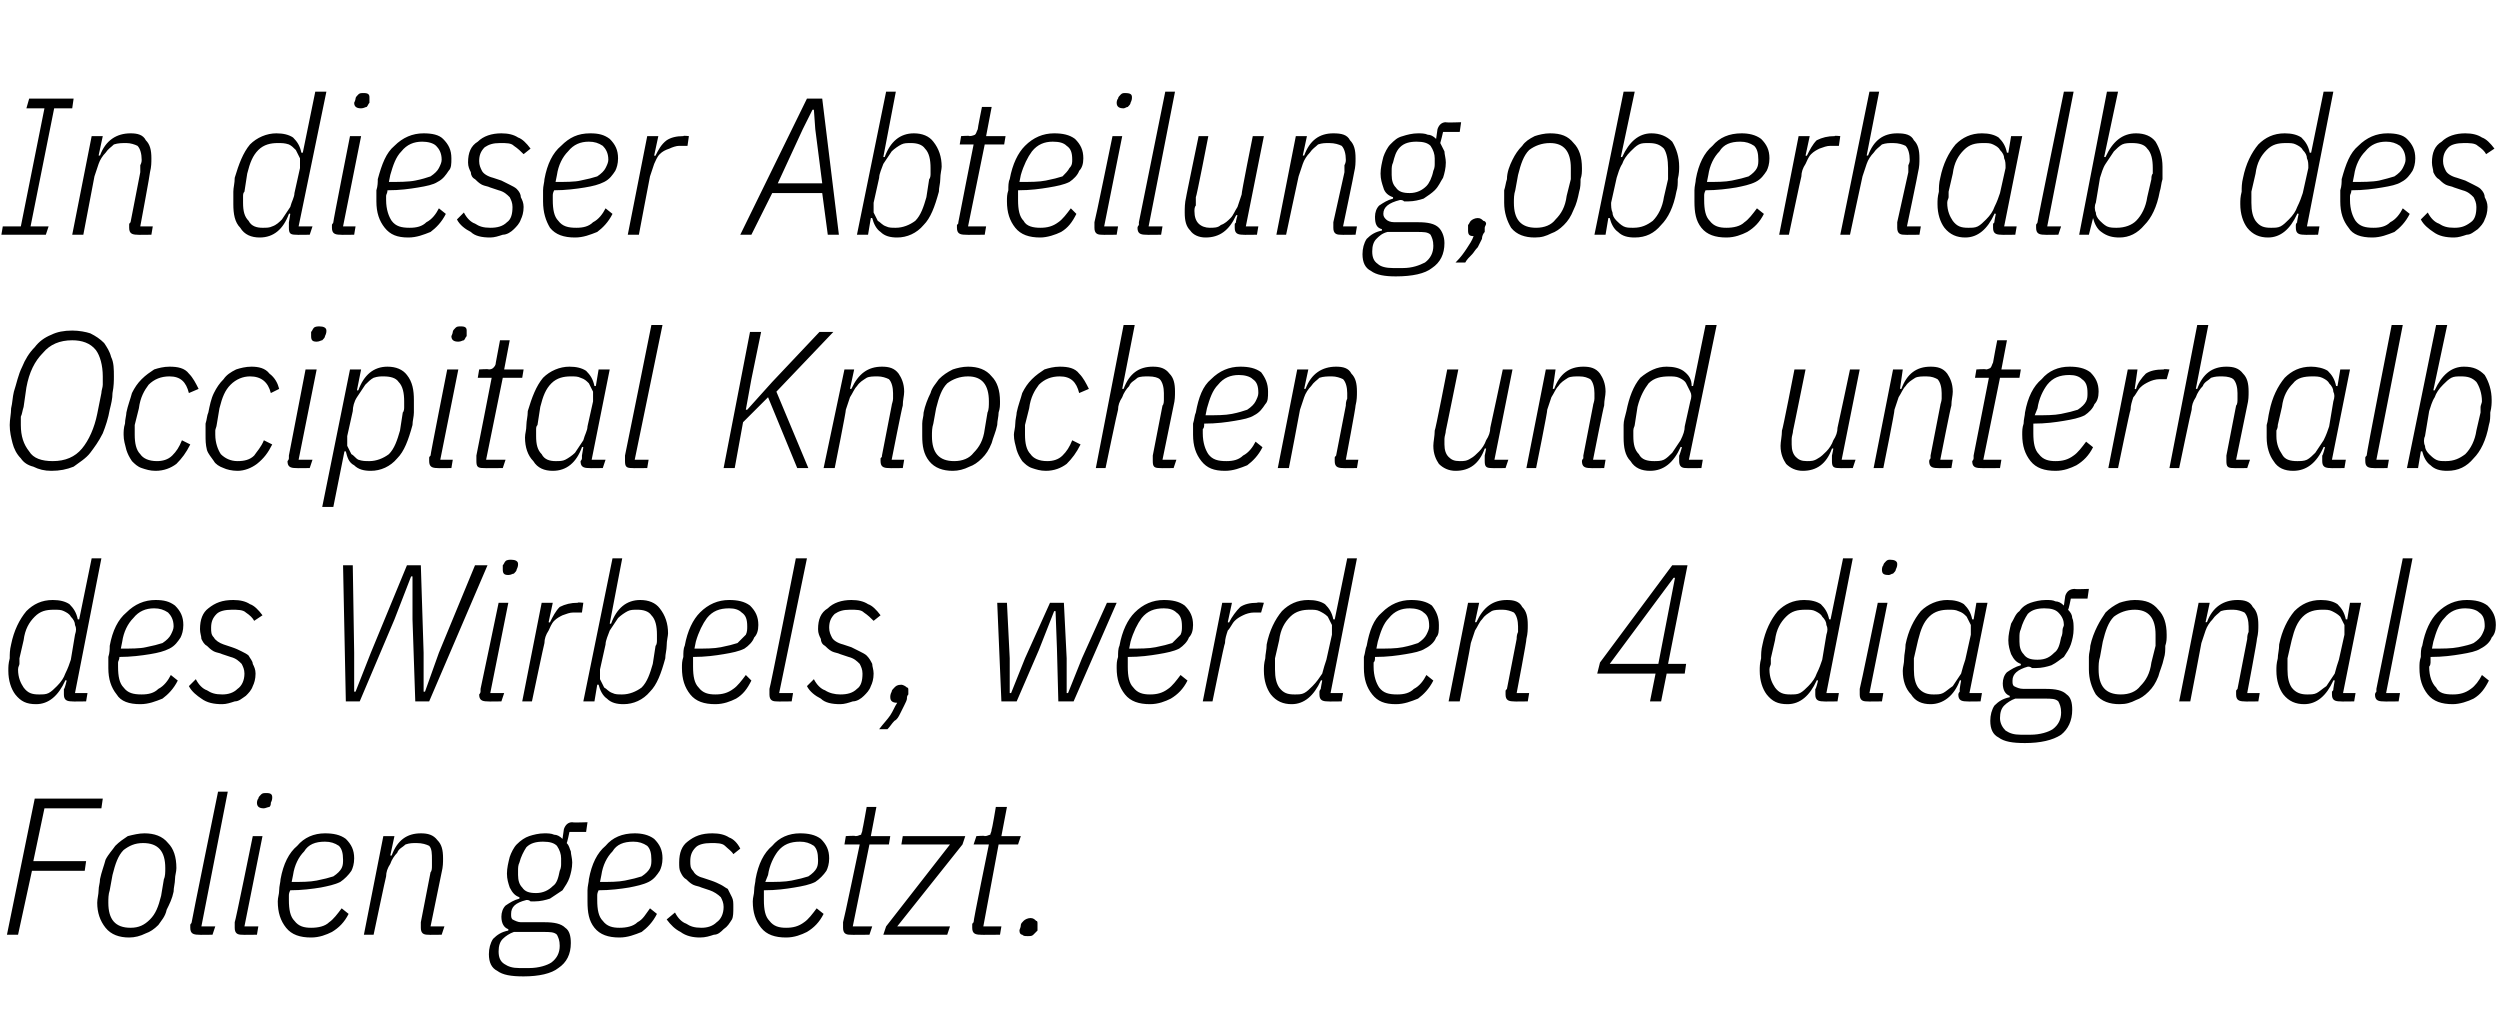<?xml version="1.0" standalone="no"?><!DOCTYPE svg PUBLIC "-//W3C//DTD SVG 1.1//EN" "http://www.w3.org/Graphics/SVG/1.1/DTD/svg11.dtd"><svg xmlns="http://www.w3.org/2000/svg" version="1.1" width="180px" height="74.1px" viewBox="0 -6 180 74.1" style="top:-6px">  <desc>In dieser Abteilung,oberhalb des Occipital Knochen und unterhalb des Wirbels, werden 4 diagonale Folien gesetzt.</desc>  <defs/>  <g id="Polygon202033">    <path d="M 0.5 61.3 L 2.5 51.5 L 7.4 51.5 L 7.3 52.2 L 3.2 52.2 L 2.4 56 L 6.2 56 L 6.1 56.7 L 2.3 56.7 L 1.3 61.3 L 0.5 61.3 Z M 9.3 61.5 C 8.6 61.5 8 61.3 7.6 60.8 C 7.2 60.3 7 59.7 7 59 C 7 58.7 7.1 58.4 7.1 58.1 C 7.1 57.8 7.2 57.6 7.2 57.3 C 7.3 56.8 7.5 56.3 7.6 55.9 C 7.8 55.5 8.1 55.2 8.3 54.9 C 8.6 54.6 8.9 54.4 9.2 54.2 C 9.6 54.1 10 54 10.4 54 C 11.1 54 11.7 54.2 12.1 54.7 C 12.5 55.1 12.7 55.7 12.7 56.5 C 12.7 56.8 12.6 57 12.6 57.3 C 12.6 57.6 12.5 57.9 12.5 58.2 C 12.4 58.7 12.2 59.1 12 59.5 C 11.9 60 11.6 60.3 11.4 60.6 C 11.1 60.9 10.8 61.1 10.5 61.2 C 10.1 61.4 9.7 61.5 9.3 61.5 Z M 7.8 59 C 7.8 60.2 8.3 60.8 9.4 60.8 C 10 60.8 10.4 60.6 10.8 60.2 C 11.2 59.8 11.4 59.3 11.6 58.5 C 11.6 58.5 11.8 57.3 11.8 57.3 C 11.9 57.1 11.9 56.8 11.9 56.5 C 11.9 55.3 11.4 54.7 10.3 54.7 C 9.7 54.7 9.3 54.9 8.9 55.2 C 8.5 55.6 8.3 56.2 8.1 57 C 8.1 57 7.9 58.1 7.9 58.1 C 7.8 58.4 7.8 58.7 7.8 59 C 7.8 59 7.8 59 7.8 59 Z M 14.3 61.3 C 13.9 61.3 13.7 61.2 13.7 60.8 C 13.7 60.8 13.7 60.7 13.7 60.6 C 13.7 60.5 13.8 60.5 13.8 60.4 C 13.78 60.4 15.7 51 15.7 51 L 16.4 51 L 14.5 60.7 L 15.5 60.7 L 15.3 61.3 C 15.3 61.3 14.28 61.32 14.3 61.3 Z M 19 52.2 C 18.7 52.2 18.5 52.1 18.5 51.8 C 18.5 51.8 18.5 51.6 18.6 51.5 C 18.6 51.4 18.7 51.3 18.8 51.2 C 18.9 51.1 19 51.1 19.2 51.1 C 19.5 51.1 19.6 51.2 19.6 51.4 C 19.6 51.5 19.6 51.6 19.5 51.8 C 19.5 51.9 19.5 52 19.4 52.1 C 19.3 52.1 19.1 52.2 19 52.2 Z M 17.4 61.3 C 17.1 61.3 16.9 61.2 16.9 60.8 C 16.9 60.8 16.9 60.7 16.9 60.6 C 16.9 60.5 16.9 60.5 16.9 60.4 C 16.94 60.4 18.2 54.2 18.2 54.2 L 18.9 54.2 L 17.6 60.7 L 18.6 60.7 L 18.5 61.3 C 18.5 61.3 17.44 61.32 17.4 61.3 Z M 22.4 61.5 C 21.6 61.5 21 61.3 20.6 60.8 C 20.2 60.3 20 59.7 20 58.9 C 20 58.6 20.1 58.4 20.1 58.1 C 20.1 57.8 20.2 57.5 20.2 57.3 C 20.4 56.2 20.8 55.4 21.4 54.9 C 21.9 54.3 22.6 54 23.4 54 C 24 54 24.5 54.1 24.9 54.4 C 25.3 54.8 25.5 55.2 25.5 55.8 C 25.5 56.2 25.4 56.5 25.3 56.7 C 25.1 57 24.8 57.3 24.5 57.5 C 24.1 57.7 23.6 57.8 23.1 57.9 C 22.5 58 21.7 58.1 20.9 58.1 C 20.8 58.3 20.8 58.4 20.8 58.5 C 20.8 58.7 20.8 58.8 20.8 58.8 C 20.8 59.5 20.9 60 21.2 60.3 C 21.5 60.7 21.9 60.8 22.4 60.8 C 22.9 60.8 23.4 60.7 23.7 60.4 C 24 60.2 24.3 59.8 24.6 59.4 C 24.6 59.4 25.1 59.8 25.1 59.8 C 24.8 60.4 24.4 60.8 23.9 61.1 C 23.5 61.3 23 61.5 22.4 61.5 Z M 23.4 54.6 C 22.7 54.6 22.2 54.8 21.9 55.3 C 21.5 55.7 21.2 56.3 21.1 57 C 21.1 57 21 57.5 21 57.5 C 21.7 57.5 22.3 57.5 22.8 57.4 C 23.3 57.3 23.7 57.2 24 57.1 C 24.3 56.9 24.5 56.7 24.6 56.5 C 24.7 56.3 24.7 56.1 24.7 55.9 C 24.7 55.4 24.6 55.1 24.4 54.9 C 24.1 54.7 23.8 54.6 23.4 54.6 Z M 26.2 61.3 L 27.6 54.2 L 28.4 54.2 L 28.1 55.6 C 28.1 55.6 28.18 55.59 28.2 55.6 C 28.6 54.5 29.3 54 30.3 54 C 30.8 54 31.2 54.1 31.5 54.5 C 31.8 54.8 31.9 55.2 31.9 55.8 C 31.9 56.1 31.9 56.4 31.8 56.8 C 31.79 56.84 31 60.7 31 60.7 L 32 60.7 L 31.8 61.3 C 31.8 61.3 30.83 61.32 30.8 61.3 C 30.5 61.3 30.3 61.2 30.3 60.8 C 30.3 60.8 30.3 60.7 30.3 60.6 C 30.3 60.5 30.3 60.5 30.3 60.4 C 30.3 60.4 31 56.8 31 56.8 C 31.1 56.7 31.1 56.5 31.1 56.3 C 31.1 56.1 31.1 56 31.1 55.9 C 31.1 55.5 31.1 55.1 30.9 54.9 C 30.7 54.8 30.4 54.7 30 54.7 C 29.7 54.7 29.5 54.7 29.2 54.8 C 29 55 28.7 55.1 28.6 55.4 C 28.4 55.6 28.2 55.9 28.1 56.2 C 27.9 56.5 27.8 56.8 27.8 57.1 C 27.78 57.11 26.9 61.3 26.9 61.3 L 26.2 61.3 Z M 41.1 61.9 C 41.1 62.7 40.8 63.3 40.2 63.7 C 39.7 64.1 38.8 64.3 37.7 64.3 C 36.8 64.3 36.2 64.2 35.8 63.9 C 35.4 63.7 35.2 63.3 35.2 62.7 C 35.2 62.3 35.3 61.9 35.5 61.6 C 35.8 61.3 36.1 61.1 36.6 61 C 36.6 61 36.6 60.9 36.6 60.9 C 36.3 60.8 36.1 60.5 36.1 60 C 36.1 59.7 36.2 59.4 36.4 59.2 C 36.7 59 37 58.8 37.4 58.7 C 37.4 58.7 37.4 58.6 37.4 58.6 C 37.1 58.5 36.9 58.3 36.7 57.9 C 36.6 57.6 36.5 57.3 36.5 56.9 C 36.5 56.5 36.6 56.1 36.7 55.7 C 36.8 55.4 37 55 37.2 54.8 C 37.5 54.5 37.8 54.3 38.1 54.2 C 38.4 54.1 38.8 54 39.2 54 C 39.4 54 39.7 54 39.9 54.1 C 40.1 54.1 40.3 54.2 40.5 54.4 C 40.5 54.4 40.6 53.7 40.6 53.7 C 40.7 53.4 40.9 53.2 41.2 53.2 C 41.24 53.24 42.3 53.2 42.3 53.2 L 42.2 53.9 L 41 53.9 C 41 53.9 40.84 54.68 40.8 54.7 C 41 54.9 41 55.1 41.1 55.3 C 41.1 55.5 41.2 55.8 41.2 56.1 C 41.2 56.5 41.1 56.9 41 57.2 C 40.9 57.5 40.7 57.8 40.5 58.1 C 40.2 58.3 39.9 58.5 39.6 58.7 C 39.3 58.8 38.9 58.9 38.5 58.9 C 38.4 58.9 38.3 58.9 38.2 58.9 C 38.1 58.8 38 58.8 37.9 58.8 C 37.1 59 36.8 59.3 36.8 59.8 C 36.8 60 36.8 60.1 36.9 60.2 C 37.1 60.3 37.3 60.4 37.5 60.4 C 37.5 60.4 39.2 60.4 39.2 60.4 C 39.9 60.4 40.4 60.5 40.7 60.8 C 41 61 41.1 61.4 41.1 61.9 Z M 40.3 62.1 C 40.3 61.7 40.2 61.5 40.1 61.3 C 39.9 61.1 39.6 61.1 39.1 61.1 C 39.1 61.1 37 61.1 37 61.1 C 36.7 61.2 36.4 61.4 36.2 61.6 C 36 61.8 35.9 62.1 35.9 62.5 C 35.9 62.9 36 63.2 36.3 63.4 C 36.6 63.6 36.9 63.7 37.4 63.7 C 37.4 63.7 38.1 63.7 38.1 63.7 C 38.8 63.7 39.4 63.5 39.7 63.3 C 40.1 63 40.3 62.6 40.3 62.1 Z M 38.6 58.3 C 39.1 58.3 39.5 58.1 39.8 57.8 C 40.1 57.6 40.2 57.2 40.3 56.7 C 40.4 56.5 40.4 56.3 40.4 56.2 C 40.4 56 40.4 55.9 40.4 55.8 C 40.4 55.5 40.3 55.2 40.1 54.9 C 39.9 54.7 39.6 54.6 39.1 54.6 C 38.6 54.6 38.2 54.7 37.9 55 C 37.7 55.3 37.5 55.7 37.4 56.1 C 37.3 56.3 37.3 56.5 37.3 56.7 C 37.3 56.8 37.3 56.9 37.3 57 C 37.3 57.4 37.4 57.7 37.6 57.9 C 37.8 58.2 38.1 58.3 38.6 58.3 Z M 44.6 61.5 C 43.8 61.5 43.2 61.3 42.8 60.8 C 42.4 60.3 42.3 59.7 42.3 58.9 C 42.3 58.6 42.3 58.4 42.3 58.1 C 42.3 57.8 42.4 57.5 42.4 57.3 C 42.6 56.2 43 55.4 43.6 54.9 C 44.1 54.3 44.8 54 45.7 54 C 46.2 54 46.7 54.1 47.1 54.4 C 47.5 54.8 47.7 55.2 47.7 55.8 C 47.7 56.2 47.6 56.5 47.5 56.7 C 47.3 57 47.1 57.3 46.7 57.5 C 46.3 57.7 45.8 57.8 45.3 57.9 C 44.7 58 43.9 58.1 43.1 58.1 C 43 58.3 43 58.4 43 58.5 C 43 58.7 43 58.8 43 58.8 C 43 59.5 43.1 60 43.4 60.3 C 43.7 60.7 44.1 60.8 44.6 60.8 C 45.1 60.8 45.6 60.7 45.9 60.4 C 46.3 60.2 46.5 59.8 46.8 59.4 C 46.8 59.4 47.3 59.8 47.3 59.8 C 47 60.4 46.6 60.8 46.2 61.1 C 45.7 61.3 45.2 61.5 44.6 61.5 Z M 45.6 54.6 C 44.9 54.6 44.4 54.8 44.1 55.3 C 43.7 55.7 43.4 56.3 43.3 57 C 43.3 57 43.2 57.5 43.2 57.5 C 43.9 57.5 44.5 57.5 45 57.4 C 45.5 57.3 45.9 57.2 46.2 57.1 C 46.5 56.9 46.7 56.7 46.8 56.5 C 46.9 56.3 46.9 56.1 46.9 55.9 C 46.9 55.4 46.8 55.1 46.6 54.9 C 46.3 54.7 46 54.6 45.6 54.6 Z M 50.4 61.5 C 49.9 61.5 49.4 61.4 49 61.1 C 48.6 60.9 48.3 60.6 48 60.2 C 48 60.2 48.6 59.7 48.6 59.7 C 48.8 60.1 49.1 60.4 49.4 60.5 C 49.7 60.7 50 60.8 50.5 60.8 C 50.9 60.8 51.3 60.7 51.6 60.4 C 51.9 60.2 52.1 59.8 52.1 59.3 C 52.1 59 52 58.8 51.9 58.6 C 51.7 58.4 51.4 58.2 51.1 58.1 C 51.1 58.1 50.5 57.9 50.5 57.9 C 50.3 57.8 50.1 57.8 49.9 57.7 C 49.7 57.6 49.5 57.4 49.4 57.3 C 49.2 57.2 49.1 57 49 56.8 C 48.9 56.6 48.9 56.4 48.9 56.1 C 48.9 55.4 49.1 54.9 49.5 54.6 C 50 54.2 50.5 54 51.3 54 C 51.8 54 52.2 54.1 52.5 54.3 C 52.8 54.4 53.1 54.7 53.3 55.1 C 53.3 55.1 52.8 55.5 52.8 55.5 C 52.7 55.3 52.4 55.1 52.2 54.9 C 52 54.7 51.6 54.7 51.2 54.7 C 50.7 54.7 50.3 54.8 50.1 55 C 49.8 55.3 49.7 55.6 49.7 56 C 49.7 56.3 49.7 56.5 49.9 56.7 C 50 56.9 50.2 57.1 50.6 57.2 C 50.6 57.2 51.2 57.4 51.2 57.4 C 51.5 57.5 51.7 57.6 51.9 57.7 C 52.1 57.8 52.2 57.9 52.4 58 C 52.5 58.2 52.6 58.4 52.7 58.6 C 52.8 58.8 52.8 59 52.8 59.3 C 52.8 59.7 52.8 60 52.7 60.2 C 52.5 60.5 52.4 60.7 52.1 60.9 C 51.9 61.1 51.7 61.3 51.4 61.3 C 51.1 61.4 50.8 61.5 50.4 61.5 Z M 56.6 61.5 C 55.8 61.5 55.2 61.3 54.8 60.8 C 54.4 60.3 54.2 59.7 54.2 58.9 C 54.2 58.6 54.3 58.4 54.3 58.1 C 54.3 57.8 54.4 57.5 54.4 57.3 C 54.6 56.2 55 55.4 55.6 54.9 C 56.1 54.3 56.8 54 57.6 54 C 58.2 54 58.7 54.1 59.1 54.4 C 59.5 54.8 59.7 55.2 59.7 55.8 C 59.7 56.2 59.6 56.5 59.5 56.7 C 59.3 57 59 57.3 58.7 57.5 C 58.3 57.7 57.8 57.8 57.2 57.9 C 56.6 58 55.9 58.1 55 58.1 C 55 58.3 55 58.4 55 58.5 C 55 58.7 55 58.8 55 58.8 C 55 59.5 55.1 60 55.4 60.3 C 55.7 60.7 56.1 60.8 56.6 60.8 C 57.1 60.8 57.5 60.7 57.9 60.4 C 58.2 60.2 58.5 59.8 58.8 59.4 C 58.8 59.4 59.3 59.8 59.3 59.8 C 59 60.4 58.6 60.8 58.1 61.1 C 57.7 61.3 57.2 61.5 56.6 61.5 Z M 57.6 54.6 C 56.9 54.6 56.4 54.8 56 55.3 C 55.7 55.7 55.4 56.3 55.3 57 C 55.3 57 55.1 57.5 55.1 57.5 C 55.9 57.5 56.5 57.5 57 57.4 C 57.5 57.3 57.9 57.2 58.2 57.1 C 58.5 56.9 58.7 56.7 58.8 56.5 C 58.9 56.3 58.9 56.1 58.9 55.9 C 58.9 55.4 58.8 55.1 58.6 54.9 C 58.3 54.7 58 54.6 57.6 54.6 Z M 61.2 61.3 C 60.9 61.3 60.7 61.2 60.7 60.8 C 60.7 60.8 60.7 60.7 60.7 60.6 C 60.7 60.5 60.7 60.5 60.7 60.4 C 60.73 60.4 61.9 54.8 61.9 54.8 L 60.8 54.8 L 60.9 54.2 C 60.9 54.2 61.58 54.15 61.6 54.2 C 61.8 54.2 61.9 54.1 62 54.1 C 62 54 62.1 53.9 62.1 53.7 C 62.12 53.68 62.4 52.1 62.4 52.1 L 63.1 52.1 L 62.7 54.2 L 64.1 54.2 L 64 54.8 L 62.6 54.8 L 61.4 60.7 L 62.8 60.7 L 62.6 61.3 C 62.6 61.3 61.23 61.32 61.2 61.3 Z M 63.6 61.3 L 63.8 60.7 L 68.4 54.8 L 64.9 54.8 L 65 54.2 L 69.5 54.2 L 69.3 54.8 L 64.6 60.7 L 68.4 60.7 L 68.2 61.3 L 63.6 61.3 Z M 70.6 61.3 C 70.2 61.3 70 61.2 70 60.8 C 70 60.8 70 60.7 70 60.6 C 70 60.5 70 60.5 70.1 60.4 C 70.05 60.4 71.2 54.8 71.2 54.8 L 70.1 54.8 L 70.3 54.2 C 70.3 54.2 70.91 54.15 70.9 54.2 C 71.1 54.2 71.2 54.1 71.3 54.1 C 71.3 54 71.4 53.9 71.4 53.7 C 71.44 53.68 71.7 52.1 71.7 52.1 L 72.5 52.1 L 72.1 54.2 L 73.5 54.2 L 73.3 54.8 L 71.9 54.8 L 70.8 60.7 L 72.1 60.7 L 72 61.3 C 72 61.3 70.56 61.32 70.6 61.3 Z M 74 61.4 C 73.8 61.4 73.7 61.4 73.6 61.3 C 73.5 61.3 73.4 61.2 73.4 61 C 73.4 60.9 73.5 60.8 73.5 60.6 C 73.5 60.5 73.6 60.4 73.7 60.3 C 73.8 60.2 74 60.1 74.2 60.1 C 74.4 60.1 74.5 60.2 74.6 60.3 C 74.7 60.3 74.7 60.4 74.7 60.5 C 74.7 60.7 74.7 60.8 74.7 61 C 74.6 61.1 74.5 61.2 74.4 61.3 C 74.3 61.4 74.2 61.4 74 61.4 Z " stroke="none" fill="#000"/>  </g>  <g id="Polygon202032">    <path d="M 5.2 44.5 C 4.8 44.5 4.6 44.4 4.6 44 C 4.6 44 4.6 43.9 4.6 43.8 C 4.6 43.8 4.6 43.7 4.6 43.6 C 4.65 43.65 4.8 43 4.8 43 C 4.8 43 4.69 42.95 4.7 43 C 4.2 44.1 3.5 44.7 2.6 44.7 C 1.9 44.7 1.5 44.5 1.1 44 C 0.8 43.6 0.6 43 0.6 42.3 C 0.6 42 0.6 41.8 0.7 41.4 C 0.7 41.1 0.7 40.8 0.8 40.4 C 1 39.4 1.4 38.6 1.9 38 C 2.4 37.5 3 37.2 3.8 37.2 C 4.3 37.2 4.7 37.3 5 37.5 C 5.3 37.8 5.5 38.1 5.6 38.6 C 5.57 38.58 5.7 38.6 5.7 38.6 L 6.6 34.2 L 7.3 34.2 L 5.4 43.9 L 6.3 43.9 L 6.2 44.5 C 6.2 44.5 5.17 44.52 5.2 44.5 Z M 2.8 44 C 3.1 44 3.3 44 3.5 43.9 C 3.7 43.8 3.9 43.6 4.1 43.4 C 4.4 43.1 4.6 42.8 4.7 42.5 C 4.9 42.1 5 41.8 5.1 41.5 C 5.1 41.5 5.4 39.7 5.4 39.7 C 5.5 39.4 5.5 39.2 5.4 39 C 5.4 38.8 5.3 38.6 5.1 38.4 C 5 38.2 4.8 38.1 4.6 38 C 4.4 37.9 4.2 37.9 3.9 37.9 C 3.3 37.9 2.9 38 2.5 38.4 C 2.1 38.8 1.8 39.3 1.7 40.1 C 1.7 40.1 1.4 41.4 1.4 41.4 C 1.4 41.5 1.4 41.6 1.4 41.8 C 1.4 41.9 1.3 42 1.3 42.2 C 1.3 42.8 1.5 43.2 1.7 43.5 C 2 43.9 2.3 44 2.8 44 Z M 10.1 44.7 C 9.3 44.7 8.7 44.5 8.4 44 C 8 43.5 7.8 42.9 7.8 42.1 C 7.8 41.8 7.8 41.6 7.8 41.3 C 7.9 41 7.9 40.7 7.9 40.5 C 8.1 39.4 8.5 38.6 9.1 38.1 C 9.7 37.5 10.4 37.2 11.2 37.2 C 11.8 37.2 12.2 37.3 12.6 37.6 C 13 38 13.2 38.4 13.2 39 C 13.2 39.4 13.1 39.7 13 39.9 C 12.8 40.2 12.6 40.5 12.2 40.7 C 11.8 40.9 11.4 41 10.8 41.1 C 10.2 41.2 9.4 41.3 8.6 41.3 C 8.6 41.5 8.5 41.6 8.5 41.7 C 8.5 41.9 8.5 42 8.5 42 C 8.5 42.7 8.6 43.2 8.9 43.5 C 9.2 43.9 9.6 44 10.2 44 C 10.7 44 11.1 43.9 11.4 43.6 C 11.8 43.4 12.1 43 12.3 42.6 C 12.3 42.6 12.8 43 12.8 43 C 12.5 43.6 12.1 44 11.7 44.3 C 11.2 44.5 10.7 44.7 10.1 44.7 Z M 11.1 37.8 C 10.5 37.8 10 38 9.6 38.5 C 9.2 38.9 8.9 39.5 8.8 40.2 C 8.8 40.2 8.7 40.7 8.7 40.7 C 9.4 40.7 10.1 40.7 10.5 40.6 C 11 40.5 11.4 40.4 11.7 40.3 C 12 40.1 12.2 39.9 12.3 39.7 C 12.4 39.5 12.5 39.3 12.5 39.1 C 12.5 38.6 12.3 38.3 12.1 38.1 C 11.8 37.9 11.5 37.8 11.1 37.8 Z M 16 44.7 C 15.4 44.7 14.9 44.6 14.5 44.3 C 14.2 44.1 13.8 43.8 13.6 43.4 C 13.6 43.4 14.1 42.9 14.1 42.9 C 14.3 43.3 14.6 43.6 14.9 43.7 C 15.2 43.9 15.5 44 16 44 C 16.4 44 16.8 43.9 17.1 43.6 C 17.4 43.4 17.6 43 17.6 42.5 C 17.6 42.2 17.5 42 17.4 41.8 C 17.2 41.6 17 41.4 16.6 41.3 C 16.6 41.3 16 41.1 16 41.1 C 15.8 41 15.6 41 15.4 40.9 C 15.2 40.8 15 40.6 14.9 40.5 C 14.7 40.4 14.6 40.2 14.5 40 C 14.5 39.8 14.4 39.6 14.4 39.3 C 14.4 38.6 14.6 38.1 15 37.8 C 15.5 37.4 16 37.2 16.8 37.2 C 17.3 37.2 17.7 37.3 18 37.5 C 18.3 37.6 18.6 37.9 18.9 38.3 C 18.9 38.3 18.3 38.7 18.3 38.7 C 18.2 38.5 18 38.3 17.7 38.1 C 17.5 37.9 17.1 37.9 16.7 37.9 C 16.2 37.9 15.8 38 15.6 38.2 C 15.3 38.5 15.2 38.8 15.2 39.2 C 15.2 39.5 15.2 39.7 15.4 39.9 C 15.5 40.1 15.8 40.3 16.1 40.4 C 16.1 40.4 16.7 40.6 16.7 40.6 C 17 40.7 17.2 40.8 17.4 40.9 C 17.6 41 17.8 41.1 17.9 41.2 C 18 41.4 18.2 41.6 18.2 41.8 C 18.3 42 18.4 42.2 18.4 42.5 C 18.4 42.9 18.3 43.2 18.2 43.4 C 18.1 43.7 17.9 43.9 17.7 44.1 C 17.4 44.3 17.2 44.5 16.9 44.5 C 16.6 44.6 16.3 44.7 16 44.7 Z M 24.9 44.5 L 24.7 34.7 L 25.4 34.7 L 25.5 41 L 25.5 43.8 L 25.6 43.8 L 26.7 41 L 29.3 34.7 L 30.3 34.7 L 30.5 41 L 30.5 43.8 L 30.6 43.8 L 31.6 41 L 34.2 34.7 L 35.1 34.7 L 30.9 44.5 L 29.9 44.5 L 29.7 38.6 L 29.7 35.5 L 29.6 35.5 L 28.4 38.6 L 25.9 44.5 L 24.9 44.5 Z M 36.6 35.4 C 36.3 35.4 36.2 35.3 36.2 35 C 36.2 35 36.2 34.8 36.2 34.7 C 36.3 34.6 36.3 34.5 36.4 34.4 C 36.5 34.3 36.7 34.3 36.8 34.3 C 37.1 34.3 37.3 34.4 37.3 34.6 C 37.3 34.7 37.3 34.8 37.2 35 C 37.2 35.1 37.1 35.2 37 35.3 C 36.9 35.3 36.8 35.4 36.6 35.4 Z M 35.1 44.5 C 34.7 44.5 34.5 44.4 34.5 44 C 34.5 44 34.6 43.9 34.6 43.8 C 34.6 43.7 34.6 43.7 34.6 43.6 C 34.61 43.6 35.9 37.4 35.9 37.4 L 36.6 37.4 L 35.3 43.9 L 36.3 43.9 L 36.1 44.5 C 36.1 44.5 35.11 44.52 35.1 44.5 Z M 37.6 44.5 L 39 37.4 L 39.8 37.4 L 39.5 38.8 C 39.5 38.8 39.57 38.84 39.6 38.8 C 39.8 38.4 40 38 40.3 37.7 C 40.7 37.5 41.1 37.4 41.6 37.4 C 41.58 37.35 42 37.4 42 37.4 L 41.9 38.1 C 41.9 38.1 41.34 38.11 41.3 38.1 C 41 38.1 40.8 38.2 40.5 38.3 C 40.3 38.4 40.1 38.5 39.9 38.7 C 39.7 38.9 39.6 39.2 39.5 39.4 C 39.3 39.7 39.2 40 39.2 40.3 C 39.18 40.31 38.3 44.5 38.3 44.5 L 37.6 44.5 Z M 44.1 34.2 L 44.8 34.2 L 43.9 38.9 C 43.9 38.9 43.97 38.92 44 38.9 C 44.4 37.8 45.1 37.2 46.1 37.2 C 46.7 37.2 47.2 37.4 47.5 37.8 C 47.9 38.3 48.1 38.9 48.1 39.6 C 48.1 39.8 48 40.1 48 40.5 C 48 40.8 47.9 41.1 47.9 41.4 C 47.6 42.5 47.3 43.3 46.8 43.8 C 46.3 44.4 45.6 44.7 44.9 44.7 C 44.4 44.7 44 44.6 43.7 44.3 C 43.4 44.1 43.2 43.7 43.1 43.3 C 43.09 43.29 43 43.3 43 43.3 L 42.8 44.5 L 42 44.5 L 44.1 34.2 Z M 44.8 44 C 45.3 44 45.8 43.8 46.2 43.5 C 46.6 43.1 46.8 42.5 47 41.8 C 47 41.8 47.2 40.5 47.2 40.5 C 47.3 40.4 47.3 40.2 47.3 40.1 C 47.3 40 47.3 39.8 47.3 39.7 C 47.3 39.1 47.2 38.6 46.9 38.3 C 46.7 38 46.3 37.9 45.9 37.9 C 45.6 37.9 45.4 37.9 45.2 38 C 45 38.1 44.7 38.3 44.5 38.5 C 44.3 38.8 44.1 39.1 43.9 39.4 C 43.8 39.7 43.6 40.1 43.6 40.4 C 43.6 40.4 43.2 42.2 43.2 42.2 C 43.2 42.4 43.2 42.7 43.2 42.9 C 43.3 43.1 43.4 43.3 43.5 43.5 C 43.7 43.6 43.8 43.8 44.1 43.9 C 44.3 44 44.5 44 44.8 44 Z M 51.5 44.7 C 50.7 44.7 50.1 44.5 49.7 44 C 49.3 43.5 49.1 42.9 49.1 42.1 C 49.1 41.8 49.1 41.6 49.2 41.3 C 49.2 41 49.2 40.7 49.3 40.5 C 49.5 39.4 49.9 38.6 50.4 38.1 C 51 37.5 51.7 37.2 52.5 37.2 C 53.1 37.2 53.6 37.3 54 37.6 C 54.4 38 54.6 38.4 54.6 39 C 54.6 39.4 54.5 39.7 54.3 39.9 C 54.2 40.2 53.9 40.5 53.6 40.7 C 53.2 40.9 52.7 41 52.1 41.1 C 51.5 41.2 50.8 41.3 49.9 41.3 C 49.9 41.5 49.9 41.6 49.9 41.7 C 49.9 41.9 49.9 42 49.9 42 C 49.9 42.7 50 43.2 50.3 43.5 C 50.6 43.9 51 44 51.5 44 C 52 44 52.4 43.9 52.8 43.6 C 53.1 43.4 53.4 43 53.7 42.6 C 53.7 42.6 54.1 43 54.1 43 C 53.8 43.6 53.5 44 53 44.3 C 52.6 44.5 52.1 44.7 51.5 44.7 Z M 52.5 37.8 C 51.8 37.8 51.3 38 50.9 38.5 C 50.6 38.9 50.3 39.5 50.1 40.2 C 50.1 40.2 50 40.7 50 40.7 C 50.8 40.7 51.4 40.7 51.9 40.6 C 52.4 40.5 52.8 40.4 53.1 40.3 C 53.3 40.1 53.5 39.9 53.7 39.7 C 53.8 39.5 53.8 39.3 53.8 39.1 C 53.8 38.6 53.7 38.3 53.4 38.1 C 53.2 37.9 52.9 37.8 52.5 37.8 Z M 55.9 44.5 C 55.6 44.5 55.4 44.4 55.4 44 C 55.4 44 55.4 43.9 55.4 43.8 C 55.4 43.7 55.4 43.7 55.4 43.6 C 55.44 43.6 57.3 34.2 57.3 34.2 L 58.1 34.2 L 56.1 43.9 L 57.1 43.9 L 57 44.5 C 57 44.5 55.94 44.52 55.9 44.5 Z M 60.5 44.7 C 59.9 44.7 59.4 44.6 59.1 44.3 C 58.7 44.1 58.3 43.8 58.1 43.4 C 58.1 43.4 58.6 42.9 58.6 42.9 C 58.8 43.3 59.1 43.6 59.4 43.7 C 59.7 43.9 60.1 44 60.5 44 C 61 44 61.4 43.9 61.7 43.6 C 62 43.4 62.1 43 62.1 42.5 C 62.1 42.2 62 42 61.9 41.8 C 61.7 41.6 61.5 41.4 61.1 41.3 C 61.1 41.3 60.5 41.1 60.5 41.1 C 60.3 41 60.1 41 59.9 40.9 C 59.7 40.8 59.5 40.6 59.4 40.5 C 59.2 40.4 59.1 40.2 59.1 40 C 59 39.8 58.9 39.6 58.9 39.3 C 58.9 38.6 59.1 38.1 59.6 37.8 C 60 37.4 60.6 37.2 61.3 37.2 C 61.8 37.2 62.2 37.3 62.5 37.5 C 62.8 37.6 63.1 37.9 63.4 38.3 C 63.4 38.3 62.9 38.7 62.9 38.7 C 62.7 38.5 62.5 38.3 62.2 38.1 C 62 37.9 61.7 37.9 61.2 37.9 C 60.7 37.9 60.4 38 60.1 38.2 C 59.8 38.5 59.7 38.8 59.7 39.2 C 59.7 39.5 59.8 39.7 59.9 39.9 C 60 40.1 60.3 40.3 60.7 40.4 C 60.7 40.4 61.3 40.6 61.3 40.6 C 61.5 40.7 61.7 40.8 61.9 40.9 C 62.1 41 62.3 41.1 62.4 41.2 C 62.6 41.4 62.7 41.6 62.8 41.8 C 62.8 42 62.9 42.2 62.9 42.5 C 62.9 42.9 62.8 43.2 62.7 43.4 C 62.6 43.7 62.4 43.9 62.2 44.1 C 62 44.3 61.7 44.5 61.4 44.5 C 61.1 44.6 60.8 44.7 60.5 44.7 Z M 64.9 43.3 C 65 43.3 65.2 43.4 65.3 43.5 C 65.4 43.5 65.4 43.6 65.4 43.7 C 65.4 43.8 65.4 43.9 65.4 44 C 65.3 44.1 65.3 44.2 65.3 44.3 C 65.3 44.4 65.2 44.6 65.1 44.8 C 65 45 64.9 45.2 64.8 45.4 C 64.7 45.6 64.6 45.8 64.4 45.9 C 64.2 46.1 64.1 46.3 63.9 46.5 C 63.9 46.5 63.3 46.5 63.3 46.5 C 63.6 46.1 63.9 45.8 64.1 45.5 C 64.3 45.2 64.4 44.9 64.6 44.6 C 64.3 44.6 64.1 44.5 64.1 44.2 C 64.1 44.1 64.1 44 64.2 43.8 C 64.2 43.7 64.3 43.6 64.4 43.5 C 64.5 43.4 64.6 43.3 64.9 43.3 Z M 71.8 37.4 L 72.5 37.4 L 72.7 41.4 L 72.7 43.9 L 72.8 43.9 L 73.8 41.4 L 75.6 37.4 L 76.6 37.4 L 76.8 41.4 L 76.8 43.9 L 76.9 43.9 L 77.9 41.4 L 79.7 37.4 L 80.4 37.4 L 77.3 44.5 L 76.2 44.5 L 76.1 40.7 L 76 38 L 75.9 38 L 74.8 40.8 L 73.2 44.5 L 72.1 44.5 L 71.8 37.4 Z M 82.8 44.7 C 82 44.7 81.4 44.5 81 44 C 80.6 43.5 80.4 42.9 80.4 42.1 C 80.4 41.8 80.4 41.6 80.5 41.3 C 80.5 41 80.5 40.7 80.6 40.5 C 80.8 39.4 81.2 38.6 81.7 38.1 C 82.3 37.5 83 37.2 83.8 37.2 C 84.4 37.2 84.9 37.3 85.3 37.6 C 85.7 38 85.9 38.4 85.9 39 C 85.9 39.4 85.8 39.7 85.6 39.9 C 85.5 40.2 85.2 40.5 84.9 40.7 C 84.5 40.9 84 41 83.4 41.1 C 82.8 41.2 82.1 41.3 81.2 41.3 C 81.2 41.5 81.2 41.6 81.2 41.7 C 81.2 41.9 81.2 42 81.2 42 C 81.2 42.7 81.3 43.2 81.6 43.5 C 81.9 43.9 82.3 44 82.8 44 C 83.3 44 83.7 43.9 84.1 43.6 C 84.4 43.4 84.7 43 85 42.6 C 85 42.6 85.5 43 85.5 43 C 85.2 43.6 84.8 44 84.3 44.3 C 83.9 44.5 83.4 44.7 82.8 44.7 Z M 83.8 37.8 C 83.1 37.8 82.6 38 82.2 38.5 C 81.9 38.9 81.6 39.5 81.4 40.2 C 81.4 40.2 81.3 40.7 81.3 40.7 C 82.1 40.7 82.7 40.7 83.2 40.6 C 83.7 40.5 84.1 40.4 84.4 40.3 C 84.6 40.1 84.8 39.9 85 39.7 C 85.1 39.5 85.1 39.3 85.1 39.1 C 85.1 38.6 85 38.3 84.7 38.1 C 84.5 37.9 84.2 37.8 83.8 37.8 Z M 86.6 44.5 L 88 37.4 L 88.7 37.4 L 88.4 38.8 C 88.4 38.8 88.54 38.84 88.5 38.8 C 88.7 38.4 89 38 89.3 37.7 C 89.6 37.5 90 37.4 90.5 37.4 C 90.55 37.35 91 37.4 91 37.4 L 90.8 38.1 C 90.8 38.1 90.31 38.11 90.3 38.1 C 90 38.1 89.7 38.2 89.5 38.3 C 89.3 38.4 89.1 38.5 88.9 38.7 C 88.7 38.9 88.6 39.2 88.4 39.4 C 88.3 39.7 88.2 40 88.2 40.3 C 88.15 40.31 87.3 44.5 87.3 44.5 L 86.6 44.5 Z M 95.6 44.5 C 95.2 44.5 95 44.4 95 44 C 95 44 95 43.9 95 43.8 C 95 43.8 95 43.7 95.1 43.6 C 95.07 43.65 95.2 43 95.2 43 C 95.2 43 95.11 42.95 95.1 43 C 94.6 44.1 93.9 44.7 93 44.7 C 92.4 44.7 91.9 44.5 91.5 44 C 91.2 43.6 91 43 91 42.3 C 91 42 91 41.8 91.1 41.4 C 91.1 41.1 91.2 40.8 91.2 40.4 C 91.4 39.4 91.8 38.6 92.3 38 C 92.8 37.5 93.4 37.2 94.2 37.2 C 94.7 37.2 95.1 37.3 95.4 37.5 C 95.7 37.8 95.9 38.1 96 38.6 C 95.99 38.58 96.1 38.6 96.1 38.6 L 97 34.2 L 97.7 34.2 L 95.8 43.9 L 96.7 43.9 L 96.6 44.5 C 96.6 44.5 95.59 44.52 95.6 44.5 Z M 93.2 44 C 93.5 44 93.7 44 93.9 43.9 C 94.1 43.8 94.3 43.6 94.5 43.4 C 94.8 43.1 95 42.8 95.2 42.5 C 95.3 42.1 95.4 41.8 95.5 41.5 C 95.5 41.5 95.9 39.7 95.9 39.7 C 95.9 39.4 95.9 39.2 95.9 39 C 95.8 38.8 95.7 38.6 95.6 38.4 C 95.4 38.2 95.2 38.1 95 38 C 94.8 37.9 94.6 37.9 94.3 37.9 C 93.8 37.9 93.3 38 92.9 38.4 C 92.5 38.8 92.2 39.3 92.1 40.1 C 92.1 40.1 91.8 41.4 91.8 41.4 C 91.8 41.5 91.8 41.6 91.8 41.8 C 91.8 41.9 91.8 42 91.8 42.2 C 91.8 42.8 91.9 43.2 92.1 43.5 C 92.4 43.9 92.7 44 93.2 44 Z M 100.5 44.7 C 99.7 44.7 99.2 44.5 98.8 44 C 98.4 43.5 98.2 42.9 98.2 42.1 C 98.2 41.8 98.2 41.6 98.2 41.3 C 98.3 41 98.3 40.7 98.4 40.5 C 98.6 39.4 98.9 38.6 99.5 38.1 C 100.1 37.5 100.8 37.2 101.6 37.2 C 102.2 37.2 102.7 37.3 103.1 37.6 C 103.4 38 103.6 38.4 103.6 39 C 103.6 39.4 103.6 39.7 103.4 39.9 C 103.3 40.2 103 40.5 102.6 40.7 C 102.3 40.9 101.8 41 101.2 41.1 C 100.6 41.2 99.9 41.3 99 41.3 C 99 41.5 99 41.6 98.9 41.7 C 98.9 41.9 98.9 42 98.9 42 C 98.9 42.7 99.1 43.2 99.3 43.5 C 99.6 43.9 100 44 100.6 44 C 101.1 44 101.5 43.9 101.8 43.6 C 102.2 43.4 102.5 43 102.7 42.6 C 102.7 42.6 103.2 43 103.2 43 C 102.9 43.6 102.5 44 102.1 44.3 C 101.6 44.5 101.1 44.7 100.5 44.7 Z M 101.5 37.8 C 100.9 37.8 100.4 38 100 38.5 C 99.6 38.9 99.4 39.5 99.2 40.2 C 99.2 40.2 99.1 40.7 99.1 40.7 C 99.9 40.7 100.5 40.7 101 40.6 C 101.5 40.5 101.8 40.4 102.1 40.3 C 102.4 40.1 102.6 39.9 102.7 39.7 C 102.8 39.5 102.9 39.3 102.9 39.1 C 102.9 38.6 102.8 38.3 102.5 38.1 C 102.3 37.9 101.9 37.8 101.5 37.8 Z M 104.3 44.5 L 105.7 37.4 L 106.5 37.4 L 106.2 38.8 C 106.2 38.8 106.32 38.79 106.3 38.8 C 106.8 37.7 107.5 37.2 108.5 37.2 C 109 37.2 109.4 37.3 109.6 37.7 C 109.9 38 110 38.4 110 39 C 110 39.3 110 39.6 109.9 40 C 109.94 40.04 109.2 43.9 109.2 43.9 L 110.1 43.9 L 110 44.5 C 110 44.5 108.97 44.52 109 44.5 C 108.6 44.5 108.4 44.4 108.4 44 C 108.4 44 108.4 43.9 108.4 43.8 C 108.4 43.7 108.4 43.7 108.5 43.6 C 108.5 43.6 109.2 40 109.2 40 C 109.2 39.9 109.2 39.7 109.3 39.5 C 109.3 39.3 109.3 39.2 109.3 39.1 C 109.3 38.7 109.2 38.3 109 38.1 C 108.8 38 108.5 37.9 108.2 37.9 C 107.9 37.9 107.6 37.9 107.4 38 C 107.1 38.2 106.9 38.3 106.7 38.6 C 106.5 38.8 106.4 39.1 106.2 39.4 C 106.1 39.7 106 40 105.9 40.3 C 105.92 40.31 105.1 44.5 105.1 44.5 L 104.3 44.5 Z M 118.8 44.5 L 119.2 42.5 L 115 42.5 L 115.2 41.7 L 120.4 34.7 L 121.5 34.7 L 120.1 41.8 L 121.4 41.8 L 121.3 42.5 L 120 42.5 L 119.6 44.5 L 118.8 44.5 Z M 115.9 41.8 L 119.4 41.8 L 120.6 35.6 L 120.5 35.6 L 115.9 41.8 Z M 131.3 44.5 C 130.9 44.5 130.7 44.4 130.7 44 C 130.7 44 130.7 43.9 130.7 43.8 C 130.7 43.8 130.7 43.7 130.7 43.6 C 130.75 43.65 130.9 43 130.9 43 C 130.9 43 130.79 42.95 130.8 43 C 130.3 44.1 129.6 44.7 128.7 44.7 C 128 44.7 127.6 44.5 127.2 44 C 126.9 43.6 126.7 43 126.7 42.3 C 126.7 42 126.7 41.8 126.8 41.4 C 126.8 41.1 126.8 40.8 126.9 40.4 C 127.1 39.4 127.5 38.6 128 38 C 128.5 37.5 129.1 37.2 129.9 37.2 C 130.4 37.2 130.8 37.3 131.1 37.5 C 131.4 37.8 131.6 38.1 131.7 38.6 C 131.67 38.58 131.8 38.6 131.8 38.6 L 132.7 34.2 L 133.4 34.2 L 131.5 43.9 L 132.4 43.9 L 132.3 44.5 C 132.3 44.5 131.27 44.52 131.3 44.5 Z M 128.9 44 C 129.2 44 129.4 44 129.6 43.9 C 129.8 43.8 130 43.6 130.2 43.4 C 130.5 43.1 130.7 42.8 130.8 42.5 C 131 42.1 131.1 41.8 131.2 41.5 C 131.2 41.5 131.5 39.7 131.5 39.7 C 131.6 39.4 131.6 39.2 131.5 39 C 131.5 38.8 131.4 38.6 131.2 38.4 C 131.1 38.2 130.9 38.1 130.7 38 C 130.5 37.9 130.3 37.9 130 37.9 C 129.4 37.9 129 38 128.6 38.4 C 128.2 38.8 127.9 39.3 127.8 40.1 C 127.8 40.1 127.5 41.4 127.5 41.4 C 127.5 41.5 127.5 41.6 127.5 41.8 C 127.5 41.9 127.4 42 127.4 42.2 C 127.4 42.8 127.6 43.2 127.8 43.5 C 128.1 43.9 128.4 44 128.9 44 Z M 136 35.4 C 135.6 35.4 135.5 35.3 135.5 35 C 135.5 35 135.5 34.8 135.6 34.7 C 135.6 34.6 135.7 34.5 135.8 34.4 C 135.9 34.3 136 34.3 136.1 34.3 C 136.4 34.3 136.6 34.4 136.6 34.6 C 136.6 34.7 136.6 34.8 136.5 35 C 136.5 35.1 136.4 35.2 136.3 35.3 C 136.2 35.3 136.1 35.4 136 35.4 Z M 134.4 44.5 C 134.1 44.5 133.9 44.4 133.9 44 C 133.9 44 133.9 43.9 133.9 43.8 C 133.9 43.7 133.9 43.7 133.9 43.6 C 133.93 43.6 135.2 37.4 135.2 37.4 L 135.9 37.4 L 134.6 43.9 L 135.6 43.9 L 135.5 44.5 C 135.5 44.5 134.43 44.52 134.4 44.5 Z M 141.6 44.5 C 141.2 44.5 141 44.4 141 44 C 141 44 141 43.9 141.1 43.8 C 141.1 43.7 141.1 43.7 141.1 43.6 C 141.09 43.59 141.2 43 141.2 43 C 141.2 43 141.12 42.95 141.1 43 C 140.7 44.1 139.9 44.7 139 44.7 C 138.4 44.7 137.9 44.5 137.6 44 C 137.2 43.6 137 43 137 42.3 C 137 42 137.1 41.8 137.1 41.4 C 137.1 41.1 137.2 40.8 137.2 40.4 C 137.4 39.4 137.8 38.6 138.3 38 C 138.8 37.5 139.5 37.2 140.2 37.2 C 140.7 37.2 141.1 37.3 141.4 37.5 C 141.7 37.8 141.9 38.1 142 38.6 C 142 38.58 142.1 38.6 142.1 38.6 L 142.3 37.4 L 143.1 37.4 L 141.8 43.9 L 142.7 43.9 L 142.6 44.5 C 142.6 44.5 141.6 44.52 141.6 44.5 Z M 139.2 44 C 139.5 44 139.7 44 139.9 43.9 C 140.1 43.8 140.3 43.6 140.6 43.4 C 140.8 43.1 141 42.8 141.2 42.5 C 141.3 42.1 141.4 41.8 141.5 41.5 C 141.5 41.5 141.9 39.7 141.9 39.7 C 141.9 39.4 141.9 39.2 141.9 39 C 141.8 38.8 141.7 38.6 141.6 38.4 C 141.4 38.2 141.3 38.1 141 38 C 140.8 37.9 140.6 37.9 140.3 37.9 C 139.8 37.9 139.3 38 138.9 38.4 C 138.5 38.8 138.3 39.3 138.1 40.1 C 138.1 40.1 137.8 41.4 137.8 41.4 C 137.8 41.5 137.8 41.6 137.8 41.8 C 137.8 41.9 137.8 42 137.8 42.2 C 137.8 42.8 137.9 43.2 138.1 43.5 C 138.4 43.9 138.8 44 139.2 44 Z M 149.2 45.1 C 149.2 45.9 148.9 46.5 148.4 46.9 C 147.8 47.3 146.9 47.5 145.8 47.5 C 144.9 47.5 144.3 47.4 143.9 47.1 C 143.5 46.9 143.3 46.5 143.3 45.9 C 143.3 45.5 143.4 45.1 143.6 44.8 C 143.9 44.5 144.2 44.3 144.7 44.2 C 144.7 44.2 144.7 44.1 144.7 44.1 C 144.4 44 144.2 43.7 144.2 43.2 C 144.2 42.9 144.3 42.6 144.5 42.4 C 144.8 42.2 145.1 42 145.5 41.9 C 145.5 41.9 145.5 41.8 145.5 41.8 C 145.2 41.7 145 41.5 144.8 41.1 C 144.7 40.8 144.6 40.5 144.6 40.1 C 144.6 39.7 144.7 39.3 144.8 38.9 C 145 38.6 145.1 38.2 145.4 38 C 145.6 37.7 145.9 37.5 146.2 37.4 C 146.5 37.3 146.9 37.2 147.3 37.2 C 147.6 37.2 147.8 37.2 148 37.3 C 148.2 37.3 148.4 37.4 148.6 37.6 C 148.6 37.6 148.7 36.9 148.7 36.9 C 148.8 36.6 149 36.4 149.4 36.4 C 149.35 36.44 150.4 36.4 150.4 36.4 L 150.3 37.1 L 149.1 37.1 C 149.1 37.1 148.95 37.88 148.9 37.9 C 149.1 38.1 149.2 38.3 149.2 38.5 C 149.3 38.7 149.3 39 149.3 39.3 C 149.3 39.7 149.2 40.1 149.1 40.4 C 149 40.7 148.8 41 148.6 41.3 C 148.3 41.5 148.1 41.7 147.7 41.9 C 147.4 42 147 42.1 146.6 42.1 C 146.5 42.1 146.4 42.1 146.3 42.1 C 146.2 42 146.1 42 146 42 C 145.3 42.2 144.9 42.5 144.9 43 C 144.9 43.2 144.9 43.3 145 43.4 C 145.2 43.5 145.4 43.6 145.7 43.6 C 145.7 43.6 147.3 43.6 147.3 43.6 C 148 43.6 148.5 43.7 148.8 44 C 149.1 44.2 149.2 44.6 149.2 45.1 Z M 148.4 45.3 C 148.4 44.9 148.3 44.7 148.2 44.5 C 148 44.3 147.7 44.3 147.2 44.3 C 147.2 44.3 145.1 44.3 145.1 44.3 C 144.8 44.4 144.5 44.6 144.3 44.8 C 144.1 45 144 45.3 144 45.7 C 144 46.1 144.2 46.4 144.4 46.6 C 144.7 46.8 145 46.9 145.5 46.9 C 145.5 46.9 146.2 46.9 146.2 46.9 C 146.9 46.9 147.5 46.7 147.8 46.5 C 148.2 46.2 148.4 45.8 148.4 45.3 Z M 146.7 41.5 C 147.3 41.5 147.6 41.3 147.9 41 C 148.2 40.8 148.3 40.4 148.4 39.9 C 148.5 39.7 148.5 39.5 148.5 39.4 C 148.5 39.2 148.6 39.1 148.6 39 C 148.6 38.7 148.5 38.4 148.2 38.1 C 148 37.9 147.7 37.8 147.2 37.8 C 146.7 37.8 146.3 37.9 146 38.2 C 145.8 38.5 145.6 38.9 145.5 39.3 C 145.4 39.5 145.4 39.7 145.4 39.9 C 145.4 40 145.4 40.1 145.4 40.2 C 145.4 40.6 145.5 40.9 145.7 41.1 C 145.9 41.4 146.2 41.5 146.7 41.5 Z M 152.6 44.7 C 151.9 44.7 151.3 44.5 150.9 44 C 150.6 43.5 150.4 42.9 150.4 42.2 C 150.4 41.9 150.4 41.6 150.4 41.3 C 150.4 41 150.5 40.8 150.5 40.5 C 150.6 40 150.8 39.5 151 39.1 C 151.2 38.7 151.4 38.4 151.6 38.1 C 151.9 37.8 152.2 37.6 152.6 37.4 C 152.9 37.3 153.3 37.2 153.7 37.2 C 154.5 37.2 155 37.4 155.4 37.9 C 155.8 38.3 156 38.9 156 39.7 C 156 40 156 40.2 155.9 40.5 C 155.9 40.8 155.9 41.1 155.8 41.4 C 155.7 41.9 155.5 42.3 155.4 42.7 C 155.2 43.2 155 43.5 154.7 43.8 C 154.4 44.1 154.1 44.3 153.8 44.4 C 153.4 44.6 153.1 44.7 152.6 44.7 Z M 151.1 42.2 C 151.1 43.4 151.6 44 152.7 44 C 153.3 44 153.8 43.8 154.1 43.4 C 154.5 43 154.8 42.5 154.9 41.7 C 154.9 41.7 155.2 40.5 155.2 40.5 C 155.2 40.3 155.2 40 155.2 39.7 C 155.2 38.5 154.7 37.9 153.7 37.9 C 153.1 37.9 152.6 38.1 152.2 38.4 C 151.8 38.8 151.6 39.4 151.4 40.2 C 151.4 40.2 151.2 41.3 151.2 41.3 C 151.1 41.6 151.1 41.9 151.1 42.2 C 151.1 42.2 151.1 42.2 151.1 42.2 Z M 156.9 44.5 L 158.3 37.4 L 159.1 37.4 L 158.8 38.8 C 158.8 38.8 158.92 38.79 158.9 38.8 C 159.3 37.7 160.1 37.2 161.1 37.2 C 161.6 37.2 162 37.3 162.2 37.7 C 162.5 38 162.6 38.4 162.6 39 C 162.6 39.3 162.6 39.6 162.5 40 C 162.53 40.04 161.8 43.9 161.8 43.9 L 162.7 43.9 L 162.6 44.5 C 162.6 44.5 161.56 44.52 161.6 44.5 C 161.2 44.5 161 44.4 161 44 C 161 44 161 43.9 161 43.8 C 161 43.7 161 43.7 161.1 43.6 C 161.1 43.6 161.8 40 161.8 40 C 161.8 39.9 161.8 39.7 161.9 39.5 C 161.9 39.3 161.9 39.2 161.9 39.1 C 161.9 38.7 161.8 38.3 161.6 38.1 C 161.4 38 161.1 37.9 160.8 37.9 C 160.5 37.9 160.2 37.9 159.9 38 C 159.7 38.2 159.5 38.3 159.3 38.6 C 159.1 38.8 158.9 39.1 158.8 39.4 C 158.7 39.7 158.6 40 158.5 40.3 C 158.51 40.31 157.7 44.5 157.7 44.5 L 156.9 44.5 Z M 168.5 44.5 C 168.1 44.5 167.9 44.4 167.9 44 C 167.9 44 167.9 43.9 167.9 43.8 C 168 43.7 168 43.7 168 43.6 C 167.99 43.59 168.1 43 168.1 43 C 168.1 43 168.02 42.95 168 43 C 167.5 44.1 166.8 44.7 165.9 44.7 C 165.3 44.7 164.8 44.5 164.4 44 C 164.1 43.6 163.9 43 163.9 42.3 C 163.9 42 163.9 41.8 164 41.4 C 164 41.1 164.1 40.8 164.1 40.4 C 164.3 39.4 164.7 38.6 165.2 38 C 165.7 37.5 166.3 37.2 167.1 37.2 C 167.6 37.2 168 37.3 168.3 37.5 C 168.6 37.8 168.8 38.1 168.9 38.6 C 168.9 38.58 169 38.6 169 38.6 L 169.2 37.4 L 170 37.4 L 168.7 43.9 L 169.6 43.9 L 169.5 44.5 C 169.5 44.5 168.49 44.52 168.5 44.5 Z M 166.1 44 C 166.4 44 166.6 44 166.8 43.9 C 167 43.8 167.2 43.6 167.5 43.4 C 167.7 43.1 167.9 42.8 168.1 42.5 C 168.2 42.1 168.3 41.8 168.4 41.5 C 168.4 41.5 168.8 39.7 168.8 39.7 C 168.8 39.4 168.8 39.2 168.8 39 C 168.7 38.8 168.6 38.6 168.5 38.4 C 168.3 38.2 168.1 38.1 167.9 38 C 167.7 37.9 167.5 37.9 167.2 37.9 C 166.7 37.9 166.2 38 165.8 38.4 C 165.4 38.8 165.2 39.3 165 40.1 C 165 40.1 164.7 41.4 164.7 41.4 C 164.7 41.5 164.7 41.6 164.7 41.8 C 164.7 41.9 164.7 42 164.7 42.2 C 164.7 42.8 164.8 43.2 165 43.5 C 165.3 43.9 165.7 44 166.1 44 Z M 171.6 44.5 C 171.2 44.5 171 44.4 171 44 C 171 44 171 43.9 171.1 43.8 C 171.1 43.7 171.1 43.7 171.1 43.6 C 171.1 43.6 173 34.2 173 34.2 L 173.7 34.2 L 171.8 43.9 L 172.8 43.9 L 172.7 44.5 C 172.7 44.5 171.6 44.52 171.6 44.5 Z M 176.6 44.7 C 175.8 44.7 175.2 44.5 174.8 44 C 174.4 43.5 174.2 42.9 174.2 42.1 C 174.2 41.8 174.2 41.6 174.3 41.3 C 174.3 41 174.3 40.7 174.4 40.5 C 174.6 39.4 175 38.6 175.5 38.1 C 176.1 37.5 176.8 37.2 177.6 37.2 C 178.2 37.2 178.7 37.3 179.1 37.6 C 179.5 38 179.7 38.4 179.7 39 C 179.7 39.4 179.6 39.7 179.4 39.9 C 179.3 40.2 179 40.5 178.6 40.7 C 178.3 40.9 177.8 41 177.2 41.1 C 176.6 41.2 175.9 41.3 175 41.3 C 175 41.5 175 41.6 175 41.7 C 175 41.9 174.9 42 174.9 42 C 174.9 42.7 175.1 43.2 175.4 43.5 C 175.6 43.9 176 44 176.6 44 C 177.1 44 177.5 43.9 177.9 43.6 C 178.2 43.4 178.5 43 178.7 42.6 C 178.7 42.6 179.2 43 179.2 43 C 178.9 43.6 178.6 44 178.1 44.3 C 177.7 44.5 177.1 44.7 176.6 44.7 Z M 177.5 37.8 C 176.9 37.8 176.4 38 176 38.5 C 175.6 38.9 175.4 39.5 175.2 40.2 C 175.2 40.2 175.1 40.7 175.1 40.7 C 175.9 40.7 176.5 40.7 177 40.6 C 177.5 40.5 177.9 40.4 178.1 40.3 C 178.4 40.1 178.6 39.9 178.7 39.7 C 178.8 39.5 178.9 39.3 178.9 39.1 C 178.9 38.6 178.8 38.3 178.5 38.1 C 178.3 37.9 177.9 37.8 177.5 37.8 Z " stroke="none" fill="#000"/>  </g>  <g id="Polygon202031">    <path d="M 3.7 27.9 C 3.2 27.9 2.8 27.8 2.4 27.6 C 2 27.5 1.7 27.3 1.5 27 C 1.2 26.7 1 26.3 0.9 25.9 C 0.8 25.5 0.7 25.1 0.7 24.6 C 0.7 24.2 0.8 23.8 0.8 23.4 C 0.9 23 0.9 22.6 1 22.2 C 1.2 21.6 1.3 21 1.6 20.4 C 1.8 19.9 2.1 19.4 2.5 19 C 2.8 18.6 3.2 18.3 3.7 18.1 C 4.1 17.9 4.6 17.8 5.2 17.8 C 5.7 17.8 6.2 17.9 6.5 18 C 6.9 18.2 7.2 18.4 7.5 18.7 C 7.7 19 7.9 19.3 8 19.7 C 8.2 20.1 8.2 20.6 8.2 21.1 C 8.2 21.4 8.2 21.8 8.1 22.3 C 8.1 22.7 8 23.1 7.9 23.5 C 7.8 24.1 7.6 24.7 7.4 25.2 C 7.1 25.8 6.8 26.2 6.5 26.6 C 6.2 27 5.7 27.3 5.3 27.6 C 4.8 27.8 4.3 27.9 3.7 27.9 Z M 3.8 27.2 C 4.7 27.2 5.4 26.9 5.9 26.3 C 6.4 25.7 6.8 24.8 7 23.8 C 7 23.8 7.3 22.3 7.3 22.3 C 7.3 22.1 7.4 21.9 7.4 21.7 C 7.4 21.4 7.4 21.3 7.4 21.1 C 7.4 20.3 7.2 19.6 6.9 19.2 C 6.5 18.7 5.9 18.5 5.2 18.5 C 4.3 18.5 3.6 18.8 3.1 19.4 C 2.5 20 2.1 20.8 1.9 21.9 C 1.9 21.9 1.7 23.3 1.7 23.3 C 1.6 23.6 1.6 23.8 1.5 24 C 1.5 24.2 1.5 24.4 1.5 24.6 C 1.5 25.4 1.7 26 2.1 26.5 C 2.4 27 3 27.2 3.8 27.2 Z M 11.2 27.9 C 10.8 27.9 10.5 27.8 10.2 27.7 C 9.9 27.6 9.7 27.4 9.5 27.2 C 9.3 26.9 9.2 26.7 9.1 26.4 C 9 26 8.9 25.7 8.9 25.3 C 8.9 25.1 8.9 24.8 9 24.5 C 9 24.2 9.1 23.9 9.1 23.7 C 9.2 23.2 9.4 22.7 9.5 22.3 C 9.7 21.9 9.9 21.6 10.2 21.3 C 10.5 21 10.8 20.8 11.1 20.6 C 11.4 20.5 11.8 20.4 12.2 20.4 C 12.8 20.4 13.3 20.5 13.6 20.9 C 13.9 21.2 14.1 21.6 14.3 22 C 14.3 22 13.6 22.3 13.6 22.3 C 13.4 21.5 13 21.1 12.2 21.1 C 11.6 21.1 11.1 21.3 10.7 21.7 C 10.4 22.1 10.1 22.6 10 23.4 C 10 23.4 9.7 24.6 9.7 24.6 C 9.7 24.7 9.7 24.9 9.7 25 C 9.7 25.1 9.7 25.2 9.7 25.3 C 9.7 25.9 9.8 26.4 10.1 26.7 C 10.3 27 10.7 27.2 11.3 27.2 C 11.7 27.2 12.1 27.1 12.4 26.8 C 12.7 26.5 12.9 26.2 13.1 25.7 C 13.1 25.7 13.7 26 13.7 26 C 13.4 26.6 13.1 27 12.7 27.4 C 12.3 27.7 11.8 27.9 11.2 27.9 Z M 17.1 27.9 C 16.7 27.9 16.3 27.8 16.1 27.7 C 15.8 27.6 15.5 27.4 15.4 27.2 C 15.2 26.9 15 26.7 14.9 26.4 C 14.8 26 14.8 25.7 14.8 25.3 C 14.8 25.1 14.8 24.8 14.8 24.5 C 14.9 24.2 14.9 23.9 15 23.7 C 15.1 23.2 15.2 22.7 15.4 22.3 C 15.6 21.9 15.8 21.6 16.1 21.3 C 16.3 21 16.6 20.8 17 20.6 C 17.3 20.5 17.7 20.4 18.1 20.4 C 18.6 20.4 19.1 20.5 19.4 20.9 C 19.8 21.2 20 21.6 20.1 22 C 20.1 22 19.5 22.3 19.5 22.3 C 19.3 21.5 18.8 21.1 18 21.1 C 17.5 21.1 17 21.3 16.6 21.7 C 16.2 22.1 16 22.6 15.8 23.4 C 15.8 23.4 15.6 24.6 15.6 24.6 C 15.6 24.7 15.5 24.9 15.5 25 C 15.5 25.1 15.5 25.2 15.5 25.3 C 15.5 25.9 15.7 26.4 15.9 26.7 C 16.2 27 16.6 27.2 17.1 27.2 C 17.6 27.2 18 27.1 18.3 26.8 C 18.5 26.5 18.8 26.2 19 25.7 C 19 25.7 19.6 26 19.6 26 C 19.3 26.6 19 27 18.5 27.4 C 18.1 27.7 17.6 27.9 17.1 27.9 Z M 22.8 18.6 C 22.5 18.6 22.4 18.5 22.4 18.2 C 22.4 18.2 22.4 18 22.4 17.9 C 22.5 17.8 22.5 17.7 22.6 17.6 C 22.7 17.5 22.9 17.5 23 17.5 C 23.3 17.5 23.5 17.6 23.5 17.8 C 23.5 17.9 23.5 18 23.4 18.2 C 23.4 18.3 23.3 18.4 23.2 18.5 C 23.1 18.5 23 18.6 22.8 18.6 Z M 21.3 27.7 C 20.9 27.7 20.7 27.6 20.7 27.2 C 20.7 27.2 20.8 27.1 20.8 27 C 20.8 26.9 20.8 26.9 20.8 26.8 C 20.8 26.8 22 20.6 22 20.6 L 22.8 20.6 L 21.5 27.1 L 22.5 27.1 L 22.3 27.7 C 22.3 27.7 21.31 27.72 21.3 27.7 Z M 25.2 20.6 L 26 20.6 L 25.7 22.1 C 25.7 22.1 25.76 22.12 25.8 22.1 C 26.2 21 26.9 20.4 27.9 20.4 C 28.5 20.4 29 20.6 29.3 21 C 29.7 21.5 29.8 22.1 29.8 22.8 C 29.8 23 29.8 23.3 29.8 23.7 C 29.8 24 29.7 24.3 29.7 24.6 C 29.4 25.7 29.1 26.5 28.6 27 C 28.1 27.6 27.4 27.9 26.7 27.9 C 26.2 27.9 25.8 27.8 25.5 27.5 C 25.1 27.3 25 26.9 24.9 26.5 C 24.88 26.49 24.8 26.5 24.8 26.5 L 24 30.5 L 23.2 30.5 L 25.2 20.6 Z M 26.6 27.2 C 27.1 27.2 27.6 27 28 26.7 C 28.4 26.3 28.6 25.7 28.8 25 C 28.8 25 29 23.7 29 23.7 C 29.1 23.6 29.1 23.4 29.1 23.3 C 29.1 23.2 29.1 23 29.1 22.9 C 29.1 22.3 29 21.8 28.7 21.5 C 28.5 21.2 28.1 21.1 27.6 21.1 C 27.4 21.1 27.2 21.1 26.9 21.2 C 26.7 21.3 26.5 21.5 26.3 21.7 C 26.1 22 25.9 22.3 25.7 22.6 C 25.5 22.9 25.4 23.3 25.4 23.6 C 25.4 23.6 25 25.4 25 25.4 C 25 25.6 25 25.9 25 26.1 C 25.1 26.3 25.2 26.5 25.3 26.7 C 25.5 26.8 25.6 27 25.8 27.1 C 26.1 27.2 26.3 27.2 26.6 27.2 Z M 33 18.6 C 32.7 18.6 32.5 18.5 32.5 18.2 C 32.5 18.2 32.6 18 32.6 17.9 C 32.6 17.8 32.7 17.7 32.8 17.6 C 32.9 17.5 33 17.5 33.2 17.5 C 33.5 17.5 33.6 17.6 33.6 17.8 C 33.6 17.9 33.6 18 33.6 18.2 C 33.5 18.3 33.5 18.4 33.4 18.5 C 33.3 18.5 33.2 18.6 33 18.6 Z M 31.5 27.7 C 31.1 27.7 30.9 27.6 30.9 27.2 C 30.9 27.2 30.9 27.1 30.9 27 C 30.9 26.9 30.9 26.9 31 26.8 C 30.97 26.8 32.2 20.6 32.2 20.6 L 33 20.6 L 31.7 27.1 L 32.6 27.1 L 32.5 27.7 C 32.5 27.7 31.47 27.72 31.5 27.7 Z M 34.8 27.7 C 34.4 27.7 34.3 27.6 34.3 27.2 C 34.3 27.2 34.3 27.1 34.3 27 C 34.3 26.9 34.3 26.9 34.3 26.8 C 34.31 26.8 35.4 21.2 35.4 21.2 L 34.4 21.2 L 34.5 20.6 C 34.5 20.6 35.17 20.55 35.2 20.6 C 35.4 20.6 35.5 20.5 35.5 20.5 C 35.6 20.4 35.7 20.3 35.7 20.1 C 35.7 20.08 36 18.5 36 18.5 L 36.7 18.5 L 36.3 20.6 L 37.7 20.6 L 37.6 21.2 L 36.2 21.2 L 35 27.1 L 36.4 27.1 L 36.2 27.7 C 36.2 27.7 34.82 27.72 34.8 27.7 Z M 42.4 27.7 C 42 27.7 41.8 27.6 41.8 27.2 C 41.8 27.2 41.9 27.1 41.9 27 C 41.9 26.9 41.9 26.9 41.9 26.8 C 41.9 26.79 42 26.2 42 26.2 C 42 26.2 41.93 26.15 41.9 26.2 C 41.5 27.3 40.8 27.9 39.8 27.9 C 39.2 27.9 38.7 27.7 38.4 27.2 C 38 26.8 37.8 26.2 37.8 25.5 C 37.8 25.2 37.9 25 37.9 24.6 C 37.9 24.3 38 24 38 23.6 C 38.3 22.6 38.6 21.8 39.1 21.2 C 39.6 20.7 40.3 20.4 41 20.4 C 41.5 20.4 41.9 20.5 42.2 20.7 C 42.5 21 42.7 21.3 42.8 21.8 C 42.81 21.78 42.9 21.8 42.9 21.8 L 43.1 20.6 L 43.9 20.6 L 42.6 27.1 L 43.6 27.1 L 43.4 27.7 C 43.4 27.7 42.41 27.72 42.4 27.7 Z M 40 27.2 C 40.3 27.2 40.5 27.2 40.7 27.1 C 40.9 27 41.2 26.8 41.4 26.6 C 41.6 26.3 41.8 26 42 25.7 C 42.1 25.3 42.3 25 42.3 24.7 C 42.3 24.7 42.7 22.9 42.7 22.9 C 42.7 22.6 42.7 22.4 42.7 22.2 C 42.6 22 42.5 21.8 42.4 21.6 C 42.2 21.4 42.1 21.3 41.8 21.2 C 41.6 21.1 41.4 21.1 41.1 21.1 C 40.6 21.1 40.1 21.2 39.7 21.6 C 39.3 22 39.1 22.5 38.9 23.3 C 38.9 23.3 38.7 24.6 38.7 24.6 C 38.6 24.7 38.6 24.8 38.6 25 C 38.6 25.1 38.6 25.2 38.6 25.4 C 38.6 26 38.7 26.4 39 26.7 C 39.2 27.1 39.6 27.2 40 27.2 Z M 45.5 27.7 C 45.1 27.7 45 27.6 45 27.2 C 45 27.2 45 27.1 45 27 C 45 26.9 45 26.9 45 26.8 C 45.01 26.8 46.9 17.4 46.9 17.4 L 47.7 17.4 L 45.7 27.1 L 46.7 27.1 L 46.6 27.7 C 46.6 27.7 45.51 27.72 45.5 27.7 Z M 55.3 22.6 L 53.5 24.4 L 52.9 27.7 L 52.1 27.7 L 54 17.9 L 54.8 17.9 L 54.1 21.3 L 53.7 23.5 L 53.8 23.5 L 55.6 21.5 L 59 17.9 L 60 17.9 L 55.9 22.2 L 58.2 27.7 L 57.4 27.7 L 55.3 22.6 Z M 59.3 27.7 L 60.8 20.6 L 61.5 20.6 L 61.2 22 C 61.2 22 61.34 21.99 61.3 22 C 61.8 20.9 62.5 20.4 63.5 20.4 C 64 20.4 64.4 20.5 64.7 20.9 C 64.9 21.2 65.1 21.6 65.1 22.2 C 65.1 22.5 65 22.8 65 23.2 C 64.96 23.24 64.2 27.1 64.2 27.1 L 65.1 27.1 L 65 27.7 C 65 27.7 63.99 27.72 64 27.7 C 63.6 27.7 63.4 27.6 63.4 27.2 C 63.4 27.2 63.4 27.1 63.4 27 C 63.5 26.9 63.5 26.9 63.5 26.8 C 63.5 26.8 64.2 23.2 64.2 23.2 C 64.2 23.1 64.3 22.9 64.3 22.7 C 64.3 22.5 64.3 22.4 64.3 22.3 C 64.3 21.9 64.2 21.5 64 21.3 C 63.8 21.2 63.5 21.1 63.2 21.1 C 62.9 21.1 62.6 21.1 62.4 21.2 C 62.1 21.4 61.9 21.5 61.7 21.8 C 61.5 22 61.4 22.3 61.2 22.6 C 61.1 22.9 61 23.2 60.9 23.5 C 60.94 23.51 60.1 27.7 60.1 27.7 L 59.3 27.7 Z M 68.6 27.9 C 67.9 27.9 67.3 27.7 66.9 27.2 C 66.5 26.7 66.4 26.1 66.4 25.4 C 66.4 25.1 66.4 24.8 66.4 24.5 C 66.4 24.2 66.5 24 66.5 23.7 C 66.6 23.2 66.8 22.7 67 22.3 C 67.1 21.9 67.4 21.6 67.6 21.3 C 67.9 21 68.2 20.8 68.6 20.6 C 68.9 20.5 69.3 20.4 69.7 20.4 C 70.4 20.4 71 20.6 71.4 21.1 C 71.8 21.5 72 22.1 72 22.9 C 72 23.2 72 23.4 71.9 23.7 C 71.9 24 71.8 24.3 71.8 24.6 C 71.7 25.1 71.5 25.5 71.4 25.9 C 71.2 26.4 71 26.7 70.7 27 C 70.4 27.3 70.1 27.5 69.8 27.6 C 69.4 27.8 69 27.9 68.6 27.9 Z M 67.1 25.4 C 67.1 26.6 67.6 27.2 68.7 27.2 C 69.3 27.2 69.8 27 70.1 26.6 C 70.5 26.2 70.8 25.7 70.9 24.9 C 70.9 24.9 71.1 23.7 71.1 23.7 C 71.2 23.5 71.2 23.2 71.2 22.9 C 71.2 21.7 70.7 21.1 69.7 21.1 C 69.1 21.1 68.6 21.3 68.2 21.6 C 67.8 22 67.6 22.6 67.4 23.4 C 67.4 23.4 67.2 24.5 67.2 24.5 C 67.1 24.8 67.1 25.1 67.1 25.4 C 67.1 25.4 67.1 25.4 67.1 25.4 Z M 75.3 27.9 C 74.9 27.9 74.6 27.8 74.3 27.7 C 74 27.6 73.8 27.4 73.6 27.2 C 73.4 26.9 73.3 26.7 73.2 26.4 C 73.1 26 73 25.7 73 25.3 C 73 25.1 73.1 24.8 73.1 24.5 C 73.1 24.2 73.2 23.9 73.2 23.7 C 73.3 23.2 73.5 22.7 73.6 22.3 C 73.8 21.9 74 21.6 74.3 21.3 C 74.6 21 74.9 20.8 75.2 20.6 C 75.5 20.5 75.9 20.4 76.3 20.4 C 76.9 20.4 77.4 20.5 77.7 20.9 C 78 21.2 78.2 21.6 78.4 22 C 78.4 22 77.7 22.3 77.7 22.3 C 77.5 21.5 77.1 21.1 76.3 21.1 C 75.7 21.1 75.2 21.3 74.8 21.7 C 74.5 22.1 74.2 22.6 74.1 23.4 C 74.1 23.4 73.8 24.6 73.8 24.6 C 73.8 24.7 73.8 24.9 73.8 25 C 73.8 25.1 73.8 25.2 73.8 25.3 C 73.8 25.9 73.9 26.4 74.2 26.7 C 74.4 27 74.8 27.2 75.4 27.2 C 75.8 27.2 76.2 27.1 76.5 26.8 C 76.8 26.5 77 26.2 77.2 25.7 C 77.2 25.7 77.8 26 77.8 26 C 77.5 26.6 77.2 27 76.8 27.4 C 76.4 27.7 75.9 27.9 75.3 27.9 Z M 80.9 17.4 L 81.7 17.4 L 80.8 22 C 80.8 22 80.87 21.99 80.9 22 C 81.3 20.9 82 20.4 83 20.4 C 83.5 20.4 83.9 20.5 84.2 20.9 C 84.5 21.2 84.6 21.6 84.6 22.2 C 84.6 22.5 84.6 22.8 84.5 23.2 C 84.49 23.24 83.7 27.1 83.7 27.1 L 84.7 27.1 L 84.5 27.7 C 84.5 27.7 83.52 27.72 83.5 27.7 C 83.1 27.7 83 27.6 83 27.2 C 83 27.2 83 27.1 83 27 C 83 26.9 83 26.9 83 26.8 C 83 26.8 83.7 23.2 83.7 23.2 C 83.8 23.1 83.8 22.9 83.8 22.7 C 83.8 22.5 83.8 22.4 83.8 22.3 C 83.8 21.9 83.7 21.5 83.5 21.3 C 83.4 21.2 83.1 21.1 82.7 21.1 C 82.4 21.1 82.1 21.1 81.9 21.2 C 81.7 21.4 81.4 21.5 81.3 21.8 C 81.1 22 80.9 22.3 80.8 22.6 C 80.6 22.9 80.5 23.2 80.5 23.5 C 80.47 23.51 79.6 27.7 79.6 27.7 L 78.9 27.7 L 80.9 17.4 Z M 88.2 27.9 C 87.4 27.9 86.9 27.7 86.5 27.2 C 86.1 26.7 85.9 26.1 85.9 25.3 C 85.9 25 85.9 24.8 85.9 24.5 C 86 24.2 86 23.9 86.1 23.7 C 86.3 22.6 86.6 21.8 87.2 21.3 C 87.8 20.7 88.5 20.4 89.3 20.4 C 89.9 20.4 90.4 20.5 90.8 20.8 C 91.1 21.2 91.3 21.6 91.3 22.2 C 91.3 22.6 91.3 22.9 91.1 23.1 C 90.9 23.4 90.7 23.7 90.3 23.9 C 90 24.1 89.5 24.2 88.9 24.3 C 88.3 24.4 87.6 24.5 86.7 24.5 C 86.7 24.7 86.7 24.8 86.6 24.9 C 86.6 25.1 86.6 25.2 86.6 25.2 C 86.6 25.9 86.8 26.4 87 26.7 C 87.3 27.1 87.7 27.2 88.3 27.2 C 88.8 27.2 89.2 27.1 89.5 26.8 C 89.9 26.6 90.2 26.2 90.4 25.8 C 90.4 25.8 90.9 26.2 90.9 26.2 C 90.6 26.8 90.2 27.2 89.8 27.5 C 89.3 27.7 88.8 27.9 88.2 27.9 Z M 89.2 21 C 88.6 21 88.1 21.2 87.7 21.7 C 87.3 22.1 87.1 22.7 86.9 23.4 C 86.9 23.4 86.8 23.9 86.8 23.9 C 87.6 23.9 88.2 23.9 88.7 23.8 C 89.2 23.7 89.5 23.6 89.8 23.5 C 90.1 23.3 90.3 23.1 90.4 22.9 C 90.5 22.7 90.6 22.5 90.6 22.3 C 90.6 21.8 90.5 21.5 90.2 21.3 C 90 21.1 89.6 21 89.2 21 Z M 92 27.7 L 93.4 20.6 L 94.2 20.6 L 93.9 22 C 93.9 22 94.02 21.99 94 22 C 94.4 20.9 95.2 20.4 96.2 20.4 C 96.7 20.4 97.1 20.5 97.3 20.9 C 97.6 21.2 97.7 21.6 97.7 22.2 C 97.7 22.5 97.7 22.8 97.6 23.2 C 97.63 23.24 96.9 27.1 96.9 27.1 L 97.8 27.1 L 97.7 27.7 C 97.7 27.7 96.67 27.72 96.7 27.7 C 96.3 27.7 96.1 27.6 96.1 27.2 C 96.1 27.2 96.1 27.1 96.1 27 C 96.1 26.9 96.1 26.9 96.2 26.8 C 96.2 26.8 96.9 23.2 96.9 23.2 C 96.9 23.1 96.9 22.9 97 22.7 C 97 22.5 97 22.4 97 22.3 C 97 21.9 96.9 21.5 96.7 21.3 C 96.5 21.2 96.2 21.1 95.9 21.1 C 95.6 21.1 95.3 21.1 95 21.2 C 94.8 21.4 94.6 21.5 94.4 21.8 C 94.2 22 94 22.3 93.9 22.6 C 93.8 22.9 93.7 23.2 93.6 23.5 C 93.61 23.51 92.8 27.7 92.8 27.7 L 92 27.7 Z M 105 20.6 C 105 20.6 104.1 25.04 104.1 25 C 104.1 25.2 104 25.4 104 25.6 C 104 25.7 104 25.9 104 26 C 104 26.4 104.1 26.7 104.3 26.9 C 104.5 27.1 104.7 27.2 105.1 27.2 C 105.4 27.2 105.6 27.2 105.9 27 C 106.1 26.9 106.3 26.7 106.5 26.5 C 106.7 26.3 106.9 26 107 25.7 C 107.2 25.4 107.3 25.1 107.3 24.8 C 107.32 24.76 108.2 20.6 108.2 20.6 L 108.9 20.6 L 107.6 27.1 L 108.6 27.1 L 108.4 27.7 C 108.4 27.7 107.41 27.72 107.4 27.7 C 107 27.7 106.9 27.6 106.9 27.2 C 106.9 27.2 106.9 27.1 106.9 27 C 106.9 26.9 106.9 26.9 106.9 26.8 C 106.91 26.79 107 26.3 107 26.3 C 107 26.3 106.91 26.28 106.9 26.3 C 106.5 27.4 105.8 27.9 104.8 27.9 C 104.3 27.9 103.9 27.7 103.6 27.4 C 103.4 27.1 103.2 26.7 103.2 26.1 C 103.2 25.8 103.3 25.4 103.3 25 C 103.34 25.03 104.2 20.6 104.2 20.6 L 105 20.6 Z M 109.9 27.7 L 111.3 20.6 L 112 20.6 L 111.8 22 C 111.8 22 111.85 21.99 111.9 22 C 112.3 20.9 113 20.4 114 20.4 C 114.5 20.4 114.9 20.5 115.2 20.9 C 115.4 21.2 115.6 21.6 115.6 22.2 C 115.6 22.5 115.5 22.8 115.5 23.2 C 115.46 23.24 114.7 27.1 114.7 27.1 L 115.6 27.1 L 115.5 27.7 C 115.5 27.7 114.5 27.72 114.5 27.7 C 114.1 27.7 113.9 27.6 113.9 27.2 C 113.9 27.2 113.9 27.1 114 27 C 114 26.9 114 26.9 114 26.8 C 114 26.8 114.7 23.2 114.7 23.2 C 114.7 23.1 114.8 22.9 114.8 22.7 C 114.8 22.5 114.8 22.4 114.8 22.3 C 114.8 21.9 114.7 21.5 114.5 21.3 C 114.3 21.2 114.1 21.1 113.7 21.1 C 113.4 21.1 113.1 21.1 112.9 21.2 C 112.6 21.4 112.4 21.5 112.2 21.8 C 112 22 111.9 22.3 111.7 22.6 C 111.6 22.9 111.5 23.2 111.4 23.5 C 111.45 23.51 110.6 27.7 110.6 27.7 L 109.9 27.7 Z M 121.4 27.7 C 121.1 27.7 120.9 27.6 120.9 27.2 C 120.9 27.2 120.9 27.1 120.9 27 C 120.9 27 120.9 26.9 120.9 26.8 C 120.91 26.85 121.1 26.2 121.1 26.2 C 121.1 26.2 120.95 26.15 121 26.2 C 120.5 27.3 119.8 27.9 118.8 27.9 C 118.2 27.9 117.7 27.7 117.4 27.2 C 117 26.8 116.9 26.2 116.9 25.5 C 116.9 25.2 116.9 25 116.9 24.6 C 116.9 24.3 117 24 117.1 23.6 C 117.3 22.6 117.6 21.8 118.1 21.2 C 118.7 20.7 119.3 20.4 120 20.4 C 120.5 20.4 120.9 20.5 121.2 20.7 C 121.6 21 121.8 21.3 121.8 21.8 C 121.83 21.78 121.9 21.8 121.9 21.8 L 122.8 17.4 L 123.6 17.4 L 121.6 27.1 L 122.6 27.1 L 122.5 27.7 C 122.5 27.7 121.43 27.72 121.4 27.7 Z M 119.1 27.2 C 119.3 27.2 119.6 27.2 119.8 27.1 C 120 27 120.2 26.8 120.4 26.6 C 120.6 26.3 120.8 26 121 25.7 C 121.2 25.3 121.3 25 121.3 24.7 C 121.3 24.7 121.7 22.9 121.7 22.9 C 121.8 22.6 121.8 22.4 121.7 22.2 C 121.6 22 121.5 21.8 121.4 21.6 C 121.3 21.4 121.1 21.3 120.9 21.2 C 120.7 21.1 120.4 21.1 120.2 21.1 C 119.6 21.1 119.1 21.2 118.7 21.6 C 118.4 22 118.1 22.5 117.9 23.3 C 117.9 23.3 117.7 24.6 117.7 24.6 C 117.7 24.7 117.6 24.8 117.6 25 C 117.6 25.1 117.6 25.2 117.6 25.4 C 117.6 26 117.7 26.4 118 26.7 C 118.2 27.1 118.6 27.2 119.1 27.2 Z M 130 20.6 C 130 20.6 129.1 25.04 129.1 25 C 129.1 25.2 129 25.4 129 25.6 C 129 25.7 129 25.9 129 26 C 129 26.4 129.1 26.7 129.3 26.9 C 129.5 27.1 129.7 27.2 130.1 27.2 C 130.4 27.2 130.6 27.2 130.9 27 C 131.1 26.9 131.3 26.7 131.5 26.5 C 131.7 26.3 131.9 26 132 25.7 C 132.2 25.4 132.3 25.1 132.3 24.8 C 132.32 24.76 133.2 20.6 133.2 20.6 L 133.9 20.6 L 132.6 27.1 L 133.6 27.1 L 133.4 27.7 C 133.4 27.7 132.41 27.72 132.4 27.7 C 132 27.7 131.9 27.6 131.9 27.2 C 131.9 27.2 131.9 27.1 131.9 27 C 131.9 26.9 131.9 26.9 131.9 26.8 C 131.91 26.79 132 26.3 132 26.3 C 132 26.3 131.91 26.28 131.9 26.3 C 131.5 27.4 130.8 27.9 129.8 27.9 C 129.3 27.9 128.9 27.7 128.6 27.4 C 128.4 27.1 128.2 26.7 128.2 26.1 C 128.2 25.8 128.3 25.4 128.3 25 C 128.34 25.03 129.2 20.6 129.2 20.6 L 130 20.6 Z M 134.9 27.7 L 136.3 20.6 L 137 20.6 L 136.8 22 C 136.8 22 136.85 21.99 136.9 22 C 137.3 20.9 138 20.4 139 20.4 C 139.5 20.4 139.9 20.5 140.2 20.9 C 140.4 21.2 140.6 21.6 140.6 22.2 C 140.6 22.5 140.5 22.8 140.5 23.2 C 140.46 23.24 139.7 27.1 139.7 27.1 L 140.6 27.1 L 140.5 27.7 C 140.5 27.7 139.5 27.72 139.5 27.7 C 139.1 27.7 138.9 27.6 138.9 27.2 C 138.9 27.2 138.9 27.1 139 27 C 139 26.9 139 26.9 139 26.8 C 139 26.8 139.7 23.2 139.7 23.2 C 139.7 23.1 139.8 22.9 139.8 22.7 C 139.8 22.5 139.8 22.4 139.8 22.3 C 139.8 21.9 139.7 21.5 139.5 21.3 C 139.3 21.2 139.1 21.1 138.7 21.1 C 138.4 21.1 138.1 21.1 137.9 21.2 C 137.6 21.4 137.4 21.5 137.2 21.8 C 137 22 136.9 22.3 136.7 22.6 C 136.6 22.9 136.5 23.2 136.4 23.5 C 136.45 23.51 135.6 27.7 135.6 27.7 L 134.9 27.7 Z M 142.6 27.7 C 142.2 27.7 142 27.6 142 27.2 C 142 27.2 142.1 27.1 142.1 27 C 142.1 26.9 142.1 26.9 142.1 26.8 C 142.1 26.8 143.2 21.2 143.2 21.2 L 142.2 21.2 L 142.3 20.6 C 142.3 20.6 142.96 20.55 143 20.6 C 143.1 20.6 143.3 20.5 143.3 20.5 C 143.4 20.4 143.4 20.3 143.5 20.1 C 143.49 20.08 143.8 18.5 143.8 18.5 L 144.5 18.5 L 144.1 20.6 L 145.5 20.6 L 145.4 21.2 L 144 21.2 L 142.8 27.1 L 144.1 27.1 L 144 27.7 C 144 27.7 142.61 27.72 142.6 27.7 Z M 148 27.9 C 147.2 27.9 146.6 27.7 146.2 27.2 C 145.8 26.7 145.6 26.1 145.6 25.3 C 145.6 25 145.6 24.8 145.7 24.5 C 145.7 24.2 145.8 23.9 145.8 23.7 C 146 22.6 146.4 21.8 147 21.3 C 147.5 20.7 148.2 20.4 149 20.4 C 149.6 20.4 150.1 20.5 150.5 20.8 C 150.9 21.2 151.1 21.6 151.1 22.2 C 151.1 22.6 151 22.9 150.8 23.1 C 150.7 23.4 150.4 23.7 150.1 23.9 C 149.7 24.1 149.2 24.2 148.6 24.3 C 148 24.4 147.3 24.5 146.4 24.5 C 146.4 24.7 146.4 24.8 146.4 24.9 C 146.4 25.1 146.4 25.2 146.4 25.2 C 146.4 25.9 146.5 26.4 146.8 26.7 C 147.1 27.1 147.5 27.2 148 27.2 C 148.5 27.2 148.9 27.1 149.3 26.8 C 149.6 26.6 149.9 26.2 150.2 25.8 C 150.2 25.8 150.7 26.2 150.7 26.2 C 150.4 26.8 150 27.2 149.5 27.5 C 149.1 27.7 148.6 27.9 148 27.9 Z M 149 21 C 148.3 21 147.8 21.2 147.4 21.7 C 147.1 22.1 146.8 22.7 146.7 23.4 C 146.7 23.4 146.5 23.9 146.5 23.9 C 147.3 23.9 147.9 23.9 148.4 23.8 C 148.9 23.7 149.3 23.6 149.6 23.5 C 149.9 23.3 150.1 23.1 150.2 22.9 C 150.3 22.7 150.3 22.5 150.3 22.3 C 150.3 21.8 150.2 21.5 149.9 21.3 C 149.7 21.1 149.4 21 149 21 Z M 151.8 27.7 L 153.2 20.6 L 153.9 20.6 L 153.7 22 C 153.7 22 153.75 22.04 153.8 22 C 153.9 21.6 154.2 21.2 154.5 20.9 C 154.8 20.7 155.2 20.6 155.8 20.6 C 155.75 20.55 156.2 20.6 156.2 20.6 L 156 21.3 C 156 21.3 155.51 21.31 155.5 21.3 C 155.2 21.3 154.9 21.4 154.7 21.5 C 154.5 21.6 154.3 21.7 154.1 21.9 C 153.9 22.1 153.8 22.4 153.6 22.6 C 153.5 22.9 153.4 23.2 153.4 23.5 C 153.36 23.51 152.5 27.7 152.5 27.7 L 151.8 27.7 Z M 158.2 17.4 L 159 17.4 L 158.1 22 C 158.1 22 158.17 21.99 158.2 22 C 158.6 20.9 159.3 20.4 160.3 20.4 C 160.8 20.4 161.2 20.5 161.5 20.9 C 161.8 21.2 161.9 21.6 161.9 22.2 C 161.9 22.5 161.9 22.8 161.8 23.2 C 161.79 23.24 161 27.1 161 27.1 L 162 27.1 L 161.8 27.7 C 161.8 27.7 160.82 27.72 160.8 27.7 C 160.4 27.7 160.3 27.6 160.3 27.2 C 160.3 27.2 160.3 27.1 160.3 27 C 160.3 26.9 160.3 26.9 160.3 26.8 C 160.3 26.8 161 23.2 161 23.2 C 161.1 23.1 161.1 22.9 161.1 22.7 C 161.1 22.5 161.1 22.4 161.1 22.3 C 161.1 21.9 161 21.5 160.8 21.3 C 160.7 21.2 160.4 21.1 160 21.1 C 159.7 21.1 159.5 21.1 159.2 21.2 C 159 21.4 158.7 21.5 158.6 21.8 C 158.4 22 158.2 22.3 158.1 22.6 C 157.9 22.9 157.8 23.2 157.8 23.5 C 157.77 23.51 156.9 27.7 156.9 27.7 L 156.2 27.7 L 158.2 17.4 Z M 167.8 27.7 C 167.4 27.7 167.2 27.6 167.2 27.2 C 167.2 27.2 167.2 27.1 167.2 27 C 167.2 26.9 167.2 26.9 167.2 26.8 C 167.25 26.79 167.4 26.2 167.4 26.2 C 167.4 26.2 167.27 26.15 167.3 26.2 C 166.8 27.3 166.1 27.9 165.1 27.9 C 164.5 27.9 164 27.7 163.7 27.2 C 163.4 26.8 163.2 26.2 163.2 25.5 C 163.2 25.2 163.2 25 163.2 24.6 C 163.3 24.3 163.3 24 163.4 23.6 C 163.6 22.6 164 21.8 164.5 21.2 C 165 20.7 165.6 20.4 166.4 20.4 C 166.8 20.4 167.3 20.5 167.6 20.7 C 167.9 21 168.1 21.3 168.2 21.8 C 168.16 21.78 168.3 21.8 168.3 21.8 L 168.5 20.6 L 169.2 20.6 L 167.9 27.1 L 168.9 27.1 L 168.8 27.7 C 168.8 27.7 167.75 27.72 167.8 27.7 Z M 165.4 27.2 C 165.6 27.2 165.9 27.2 166.1 27.1 C 166.3 27 166.5 26.8 166.7 26.6 C 166.9 26.3 167.1 26 167.3 25.7 C 167.5 25.3 167.6 25 167.7 24.7 C 167.7 24.7 168 22.9 168 22.9 C 168.1 22.6 168.1 22.4 168 22.2 C 168 22 167.9 21.8 167.7 21.6 C 167.6 21.4 167.4 21.3 167.2 21.2 C 167 21.1 166.7 21.1 166.5 21.1 C 165.9 21.1 165.4 21.2 165.1 21.6 C 164.7 22 164.4 22.5 164.3 23.3 C 164.3 23.3 164 24.6 164 24.6 C 164 24.7 164 24.8 163.9 25 C 163.9 25.1 163.9 25.2 163.9 25.4 C 163.9 26 164.1 26.4 164.3 26.7 C 164.5 27.1 164.9 27.2 165.4 27.2 Z M 170.9 27.7 C 170.5 27.7 170.3 27.6 170.3 27.2 C 170.3 27.2 170.3 27.1 170.3 27 C 170.3 26.9 170.3 26.9 170.4 26.8 C 170.35 26.8 172.2 17.4 172.2 17.4 L 173 17.4 L 171.1 27.1 L 172 27.1 L 171.9 27.7 C 171.9 27.7 170.86 27.72 170.9 27.7 Z M 175.4 17.4 L 176.2 17.4 L 175.2 22.1 C 175.2 22.1 175.31 22.12 175.3 22.1 C 175.8 21 176.5 20.4 177.4 20.4 C 178.1 20.4 178.5 20.6 178.9 21 C 179.2 21.5 179.4 22.1 179.4 22.8 C 179.4 23 179.4 23.3 179.3 23.7 C 179.3 24 179.3 24.3 179.2 24.6 C 179 25.7 178.6 26.5 178.1 27 C 177.6 27.6 177 27.9 176.2 27.9 C 175.7 27.9 175.3 27.8 175 27.5 C 174.7 27.3 174.5 26.9 174.4 26.5 C 174.43 26.49 174.3 26.5 174.3 26.5 L 174.1 27.7 L 173.3 27.7 L 175.4 17.4 Z M 176.1 27.2 C 176.7 27.2 177.1 27 177.5 26.7 C 177.9 26.3 178.2 25.7 178.3 25 C 178.3 25 178.6 23.7 178.6 23.7 C 178.6 23.6 178.6 23.4 178.6 23.3 C 178.6 23.2 178.7 23 178.7 22.9 C 178.7 22.3 178.5 21.8 178.3 21.5 C 178 21.2 177.7 21.1 177.2 21.1 C 176.9 21.1 176.7 21.1 176.5 21.2 C 176.3 21.3 176.1 21.5 175.9 21.7 C 175.6 22 175.4 22.3 175.3 22.6 C 175.1 22.9 175 23.3 174.9 23.6 C 174.9 23.6 174.6 25.4 174.6 25.4 C 174.5 25.6 174.5 25.9 174.6 26.1 C 174.6 26.3 174.7 26.5 174.9 26.7 C 175 26.8 175.2 27 175.4 27.1 C 175.6 27.2 175.8 27.2 176.1 27.2 Z " stroke="none" fill="#000"/>  </g>  <g id="Polygon202030">    <path d="M 0.1 10.9 L 0.2 10.3 L 1.5 10.3 L 3.2 1.8 L 1.9 1.8 L 2.1 1.1 L 5.3 1.1 L 5.2 1.8 L 3.9 1.8 L 2.2 10.3 L 3.5 10.3 L 3.3 10.9 L 0.1 10.9 Z M 5.2 10.9 L 6.6 3.8 L 7.4 3.8 L 7.1 5.2 C 7.1 5.2 7.21 5.19 7.2 5.2 C 7.6 4.1 8.4 3.6 9.4 3.6 C 9.9 3.6 10.3 3.7 10.5 4.1 C 10.8 4.4 10.9 4.8 10.9 5.4 C 10.9 5.7 10.9 6 10.8 6.4 C 10.82 6.44 10.1 10.3 10.1 10.3 L 11 10.3 L 10.9 10.9 C 10.9 10.9 9.86 10.92 9.9 10.9 C 9.5 10.9 9.3 10.8 9.3 10.4 C 9.3 10.4 9.3 10.3 9.3 10.2 C 9.3 10.1 9.3 10.1 9.4 10 C 9.4 10 10.1 6.4 10.1 6.4 C 10.1 6.3 10.1 6.1 10.1 5.9 C 10.2 5.7 10.2 5.6 10.2 5.5 C 10.2 5.1 10.1 4.7 9.9 4.5 C 9.7 4.4 9.4 4.3 9.1 4.3 C 8.8 4.3 8.5 4.3 8.2 4.4 C 8 4.6 7.8 4.7 7.6 5 C 7.4 5.2 7.2 5.5 7.1 5.8 C 7 6.1 6.9 6.4 6.8 6.7 C 6.8 6.71 6 10.9 6 10.9 L 5.2 10.9 Z M 21.3 10.9 C 20.9 10.9 20.8 10.8 20.8 10.4 C 20.8 10.4 20.8 10.3 20.8 10.2 C 20.8 10.2 20.8 10.1 20.8 10 C 20.8 10.05 20.9 9.4 20.9 9.4 C 20.9 9.4 20.84 9.35 20.8 9.4 C 20.4 10.5 19.7 11.1 18.7 11.1 C 18.1 11.1 17.6 10.9 17.3 10.4 C 16.9 10 16.8 9.4 16.8 8.7 C 16.8 8.4 16.8 8.2 16.8 7.8 C 16.8 7.5 16.9 7.2 16.9 6.8 C 17.2 5.8 17.5 5 18 4.4 C 18.5 3.9 19.2 3.6 19.9 3.6 C 20.4 3.6 20.8 3.7 21.1 3.9 C 21.4 4.2 21.6 4.5 21.7 5 C 21.72 4.98 21.8 5 21.8 5 L 22.7 0.6 L 23.5 0.6 L 21.5 10.3 L 22.5 10.3 L 22.3 10.9 C 22.3 10.9 21.31 10.92 21.3 10.9 Z M 18.9 10.4 C 19.2 10.4 19.4 10.4 19.6 10.3 C 19.9 10.2 20.1 10 20.3 9.8 C 20.5 9.5 20.7 9.2 20.9 8.9 C 21 8.5 21.2 8.2 21.2 7.9 C 21.2 7.9 21.6 6.1 21.6 6.1 C 21.6 5.8 21.6 5.6 21.6 5.4 C 21.5 5.2 21.4 5 21.3 4.8 C 21.1 4.6 21 4.5 20.8 4.4 C 20.5 4.3 20.3 4.3 20 4.3 C 19.5 4.3 19 4.4 18.6 4.8 C 18.2 5.2 18 5.7 17.8 6.5 C 17.8 6.5 17.6 7.8 17.6 7.8 C 17.5 7.9 17.5 8 17.5 8.2 C 17.5 8.3 17.5 8.4 17.5 8.6 C 17.5 9.2 17.6 9.6 17.9 9.9 C 18.1 10.3 18.5 10.4 18.9 10.4 Z M 26 1.8 C 25.7 1.8 25.5 1.7 25.5 1.4 C 25.5 1.4 25.6 1.2 25.6 1.1 C 25.6 1 25.7 0.9 25.8 0.8 C 25.9 0.7 26 0.7 26.2 0.7 C 26.5 0.7 26.6 0.8 26.6 1 C 26.6 1.1 26.6 1.2 26.6 1.4 C 26.5 1.5 26.5 1.6 26.4 1.7 C 26.3 1.7 26.2 1.8 26 1.8 Z M 24.5 10.9 C 24.1 10.9 23.9 10.8 23.9 10.4 C 23.9 10.4 23.9 10.3 23.9 10.2 C 23.9 10.1 24 10.1 24 10 C 23.97 10 25.2 3.8 25.2 3.8 L 26 3.8 L 24.7 10.3 L 25.6 10.3 L 25.5 10.9 C 25.5 10.9 24.48 10.92 24.5 10.9 Z M 29.4 11.1 C 28.6 11.1 28.1 10.9 27.7 10.4 C 27.3 9.9 27.1 9.3 27.1 8.5 C 27.1 8.2 27.1 8 27.1 7.7 C 27.2 7.4 27.2 7.1 27.2 6.9 C 27.5 5.8 27.8 5 28.4 4.5 C 29 3.9 29.7 3.6 30.5 3.6 C 31.1 3.6 31.6 3.7 31.9 4 C 32.3 4.4 32.5 4.8 32.5 5.4 C 32.5 5.8 32.5 6.1 32.3 6.3 C 32.1 6.6 31.9 6.9 31.5 7.1 C 31.2 7.3 30.7 7.4 30.1 7.5 C 29.5 7.6 28.8 7.7 27.9 7.7 C 27.9 7.9 27.8 8 27.8 8.1 C 27.8 8.3 27.8 8.4 27.8 8.4 C 27.8 9.1 28 9.6 28.2 9.9 C 28.5 10.3 28.9 10.4 29.5 10.4 C 30 10.4 30.4 10.3 30.7 10 C 31.1 9.8 31.4 9.4 31.6 9 C 31.6 9 32.1 9.4 32.1 9.4 C 31.8 10 31.4 10.4 31 10.7 C 30.5 10.9 30 11.1 29.4 11.1 Z M 30.4 4.2 C 29.8 4.2 29.3 4.4 28.9 4.9 C 28.5 5.3 28.3 5.9 28.1 6.6 C 28.1 6.6 28 7.1 28 7.1 C 28.7 7.1 29.4 7.1 29.9 7 C 30.4 6.9 30.7 6.8 31 6.7 C 31.3 6.5 31.5 6.3 31.6 6.1 C 31.7 5.9 31.8 5.7 31.8 5.5 C 31.8 5 31.6 4.7 31.4 4.5 C 31.2 4.3 30.8 4.2 30.4 4.2 Z M 35.3 11.1 C 34.7 11.1 34.2 11 33.9 10.7 C 33.5 10.5 33.1 10.2 32.9 9.8 C 32.9 9.8 33.4 9.3 33.4 9.3 C 33.6 9.7 33.9 10 34.2 10.1 C 34.5 10.3 34.8 10.4 35.3 10.4 C 35.8 10.4 36.2 10.3 36.5 10 C 36.8 9.8 36.9 9.4 36.9 8.9 C 36.9 8.6 36.8 8.4 36.7 8.2 C 36.5 8 36.3 7.8 35.9 7.7 C 35.9 7.7 35.3 7.5 35.3 7.5 C 35.1 7.4 34.9 7.4 34.7 7.3 C 34.5 7.2 34.3 7 34.2 6.9 C 34 6.8 33.9 6.6 33.9 6.4 C 33.8 6.2 33.7 6 33.7 5.7 C 33.7 5 33.9 4.5 34.4 4.2 C 34.8 3.8 35.4 3.6 36.1 3.6 C 36.6 3.6 37 3.7 37.3 3.9 C 37.6 4 37.9 4.3 38.2 4.7 C 38.2 4.7 37.7 5.1 37.7 5.1 C 37.5 4.9 37.3 4.7 37 4.5 C 36.8 4.3 36.5 4.3 36 4.3 C 35.5 4.3 35.2 4.4 34.9 4.6 C 34.6 4.9 34.5 5.2 34.5 5.6 C 34.5 5.9 34.6 6.1 34.7 6.3 C 34.8 6.5 35.1 6.7 35.5 6.8 C 35.5 6.8 36.1 7 36.1 7 C 36.3 7.1 36.5 7.2 36.7 7.3 C 36.9 7.4 37.1 7.5 37.2 7.6 C 37.4 7.8 37.5 8 37.5 8.2 C 37.6 8.4 37.7 8.6 37.7 8.9 C 37.7 9.3 37.6 9.6 37.5 9.8 C 37.4 10.1 37.2 10.3 37 10.5 C 36.8 10.7 36.5 10.9 36.2 10.9 C 35.9 11 35.6 11.1 35.3 11.1 Z M 41.4 11.1 C 40.6 11.1 40 10.9 39.6 10.4 C 39.3 9.9 39.1 9.3 39.1 8.5 C 39.1 8.2 39.1 8 39.1 7.7 C 39.1 7.4 39.2 7.1 39.2 6.9 C 39.4 5.8 39.8 5 40.4 4.5 C 41 3.9 41.6 3.6 42.5 3.6 C 43.1 3.6 43.5 3.7 43.9 4 C 44.3 4.4 44.5 4.8 44.5 5.4 C 44.5 5.8 44.4 6.1 44.3 6.3 C 44.1 6.6 43.9 6.9 43.5 7.1 C 43.1 7.3 42.7 7.4 42.1 7.5 C 41.5 7.6 40.7 7.7 39.9 7.7 C 39.8 7.9 39.8 8 39.8 8.1 C 39.8 8.3 39.8 8.4 39.8 8.4 C 39.8 9.1 39.9 9.6 40.2 9.9 C 40.5 10.3 40.9 10.4 41.5 10.4 C 42 10.4 42.4 10.3 42.7 10 C 43.1 9.8 43.4 9.4 43.6 9 C 43.6 9 44.1 9.4 44.1 9.4 C 43.8 10 43.4 10.4 43 10.7 C 42.5 10.9 42 11.1 41.4 11.1 Z M 42.4 4.2 C 41.8 4.2 41.3 4.4 40.9 4.9 C 40.5 5.3 40.2 5.9 40.1 6.6 C 40.1 6.6 40 7.1 40 7.1 C 40.7 7.1 41.4 7.1 41.8 7 C 42.3 6.9 42.7 6.8 43 6.7 C 43.3 6.5 43.5 6.3 43.6 6.1 C 43.7 5.9 43.8 5.7 43.8 5.5 C 43.8 5 43.6 4.7 43.4 4.5 C 43.1 4.3 42.8 4.2 42.4 4.2 Z M 45.2 10.9 L 46.6 3.8 L 47.4 3.8 L 47.1 5.2 C 47.1 5.2 47.19 5.24 47.2 5.2 C 47.4 4.8 47.6 4.4 48 4.1 C 48.3 3.9 48.7 3.8 49.2 3.8 C 49.19 3.75 49.6 3.8 49.6 3.8 L 49.5 4.5 C 49.5 4.5 48.95 4.51 48.9 4.5 C 48.7 4.5 48.4 4.6 48.2 4.7 C 47.9 4.8 47.7 4.9 47.5 5.1 C 47.3 5.3 47.2 5.6 47.1 5.8 C 47 6.1 46.9 6.4 46.8 6.7 C 46.79 6.71 46 10.9 46 10.9 L 45.2 10.9 Z M 59.6 10.9 L 59.2 7.9 L 55.6 7.9 L 54.1 10.9 L 53.3 10.9 L 58.1 1.1 L 59.2 1.1 L 60.4 10.9 L 59.6 10.9 Z M 58.7 3.3 L 58.6 1.9 L 58.5 1.9 L 57.8 3.3 L 56 7.2 L 59.2 7.2 L 58.7 3.3 Z M 63.8 0.6 L 64.5 0.6 L 63.6 5.3 C 63.6 5.3 63.67 5.32 63.7 5.3 C 64.1 4.2 64.8 3.6 65.8 3.6 C 66.4 3.6 66.9 3.8 67.2 4.2 C 67.6 4.7 67.8 5.3 67.8 6 C 67.8 6.2 67.7 6.5 67.7 6.9 C 67.7 7.2 67.6 7.5 67.6 7.8 C 67.3 8.9 67 9.7 66.5 10.2 C 66 10.8 65.3 11.1 64.6 11.1 C 64.1 11.1 63.7 11 63.4 10.7 C 63.1 10.5 62.9 10.1 62.8 9.7 C 62.79 9.69 62.7 9.7 62.7 9.7 L 62.5 10.9 L 61.7 10.9 L 63.8 0.6 Z M 64.5 10.4 C 65 10.4 65.5 10.2 65.9 9.9 C 66.3 9.5 66.5 8.9 66.7 8.2 C 66.7 8.2 66.9 6.9 66.9 6.9 C 67 6.8 67 6.6 67 6.5 C 67 6.4 67 6.2 67 6.1 C 67 5.5 66.9 5 66.6 4.7 C 66.4 4.4 66 4.3 65.6 4.3 C 65.3 4.3 65.1 4.3 64.9 4.4 C 64.7 4.5 64.4 4.7 64.2 4.9 C 64 5.2 63.8 5.5 63.6 5.8 C 63.5 6.1 63.3 6.5 63.3 6.8 C 63.3 6.8 62.9 8.6 62.9 8.6 C 62.9 8.8 62.9 9.1 62.9 9.3 C 63 9.5 63.1 9.7 63.2 9.9 C 63.4 10 63.5 10.2 63.8 10.3 C 64 10.4 64.2 10.4 64.5 10.4 Z M 69.5 10.9 C 69.1 10.9 68.9 10.8 68.9 10.4 C 68.9 10.4 68.9 10.3 68.9 10.2 C 69 10.1 69 10.1 69 10 C 68.99 10 70.1 4.4 70.1 4.4 L 69.1 4.4 L 69.2 3.8 C 69.2 3.8 69.84 3.75 69.8 3.8 C 70 3.8 70.2 3.7 70.2 3.7 C 70.3 3.6 70.3 3.5 70.4 3.3 C 70.38 3.28 70.7 1.7 70.7 1.7 L 71.4 1.7 L 71 3.8 L 72.4 3.8 L 72.3 4.4 L 70.9 4.4 L 69.7 10.3 L 71 10.3 L 70.9 10.9 C 70.9 10.9 69.49 10.92 69.5 10.9 Z M 74.9 11.1 C 74.1 11.1 73.5 10.9 73.1 10.4 C 72.7 9.9 72.5 9.3 72.5 8.5 C 72.5 8.2 72.5 8 72.6 7.7 C 72.6 7.4 72.6 7.1 72.7 6.9 C 72.9 5.8 73.3 5 73.8 4.5 C 74.4 3.9 75.1 3.6 75.9 3.6 C 76.5 3.6 77 3.7 77.4 4 C 77.8 4.4 78 4.8 78 5.4 C 78 5.8 77.9 6.1 77.7 6.3 C 77.6 6.6 77.3 6.9 77 7.1 C 76.6 7.3 76.1 7.4 75.5 7.5 C 74.9 7.6 74.2 7.7 73.3 7.7 C 73.3 7.9 73.3 8 73.3 8.1 C 73.3 8.3 73.3 8.4 73.3 8.4 C 73.3 9.1 73.4 9.6 73.7 9.9 C 73.9 10.3 74.4 10.4 74.9 10.4 C 75.4 10.4 75.8 10.3 76.2 10 C 76.5 9.8 76.8 9.4 77.1 9 C 77.1 9 77.5 9.4 77.5 9.4 C 77.2 10 76.9 10.4 76.4 10.7 C 76 10.9 75.4 11.1 74.9 11.1 Z M 75.8 4.2 C 75.2 4.2 74.7 4.4 74.3 4.9 C 74 5.3 73.7 5.9 73.5 6.6 C 73.5 6.6 73.4 7.1 73.4 7.1 C 74.2 7.1 74.8 7.1 75.3 7 C 75.8 6.9 76.2 6.8 76.5 6.7 C 76.7 6.5 76.9 6.3 77 6.1 C 77.2 5.9 77.2 5.7 77.2 5.5 C 77.2 5 77.1 4.7 76.8 4.5 C 76.6 4.3 76.3 4.2 75.8 4.2 Z M 80.9 1.8 C 80.6 1.8 80.4 1.7 80.4 1.4 C 80.4 1.4 80.4 1.2 80.5 1.1 C 80.5 1 80.6 0.9 80.7 0.8 C 80.8 0.7 80.9 0.7 81 0.7 C 81.4 0.7 81.5 0.8 81.5 1 C 81.5 1.1 81.5 1.2 81.4 1.4 C 81.4 1.5 81.3 1.6 81.2 1.7 C 81.1 1.7 81 1.8 80.9 1.8 Z M 79.3 10.9 C 79 10.9 78.8 10.8 78.8 10.4 C 78.8 10.4 78.8 10.3 78.8 10.2 C 78.8 10.1 78.8 10.1 78.8 10 C 78.83 10 80.1 3.8 80.1 3.8 L 80.8 3.8 L 79.5 10.3 L 80.5 10.3 L 80.4 10.9 C 80.4 10.9 79.34 10.92 79.3 10.9 Z M 82.5 10.9 C 82.1 10.9 81.9 10.8 81.9 10.4 C 81.9 10.4 81.9 10.3 82 10.2 C 82 10.1 82 10.1 82 10 C 82 10 83.9 0.6 83.9 0.6 L 84.6 0.6 L 82.7 10.3 L 83.7 10.3 L 83.6 10.9 C 83.6 10.9 82.5 10.92 82.5 10.9 Z M 87 3.8 C 87 3.8 86.14 8.24 86.1 8.2 C 86.1 8.4 86.1 8.6 86.1 8.8 C 86 8.9 86 9.1 86 9.2 C 86 9.6 86.1 9.9 86.3 10.1 C 86.5 10.3 86.8 10.4 87.1 10.4 C 87.4 10.4 87.7 10.4 87.9 10.2 C 88.2 10.1 88.4 9.9 88.6 9.7 C 88.8 9.5 88.9 9.2 89.1 8.9 C 89.2 8.6 89.3 8.3 89.4 8 C 89.36 7.96 90.2 3.8 90.2 3.8 L 91 3.8 L 89.7 10.3 L 90.6 10.3 L 90.5 10.9 C 90.5 10.9 89.46 10.92 89.5 10.9 C 89.1 10.9 88.9 10.8 88.9 10.4 C 88.9 10.4 88.9 10.3 88.9 10.2 C 88.9 10.1 88.9 10.1 89 10 C 88.95 9.99 89.1 9.5 89.1 9.5 C 89.1 9.5 88.95 9.48 89 9.5 C 88.5 10.6 87.8 11.1 86.8 11.1 C 86.3 11.1 85.9 10.9 85.7 10.6 C 85.4 10.3 85.3 9.9 85.3 9.3 C 85.3 9 85.3 8.6 85.4 8.2 C 85.38 8.23 86.3 3.8 86.3 3.8 L 87 3.8 Z M 91.9 10.9 L 93.3 3.8 L 94.1 3.8 L 93.8 5.2 C 93.8 5.2 93.9 5.19 93.9 5.2 C 94.3 4.1 95 3.6 96 3.6 C 96.6 3.6 97 3.7 97.2 4.1 C 97.5 4.4 97.6 4.8 97.6 5.4 C 97.6 5.7 97.6 6 97.5 6.4 C 97.51 6.44 96.7 10.3 96.7 10.3 L 97.7 10.3 L 97.6 10.9 C 97.6 10.9 96.54 10.92 96.5 10.9 C 96.2 10.9 96 10.8 96 10.4 C 96 10.4 96 10.3 96 10.2 C 96 10.1 96 10.1 96 10 C 96 10 96.8 6.4 96.8 6.4 C 96.8 6.3 96.8 6.1 96.8 5.9 C 96.9 5.7 96.9 5.6 96.9 5.5 C 96.9 5.1 96.8 4.7 96.6 4.5 C 96.4 4.4 96.1 4.3 95.7 4.3 C 95.4 4.3 95.2 4.3 94.9 4.4 C 94.7 4.6 94.5 4.7 94.3 5 C 94.1 5.2 93.9 5.5 93.8 5.8 C 93.7 6.1 93.6 6.4 93.5 6.7 C 93.49 6.71 92.6 10.9 92.6 10.9 L 91.9 10.9 Z M 104 11.5 C 104 12.3 103.7 12.9 103.1 13.3 C 102.6 13.7 101.7 13.9 100.5 13.9 C 99.7 13.9 99.1 13.8 98.7 13.5 C 98.3 13.3 98.1 12.9 98.1 12.3 C 98.1 11.9 98.2 11.5 98.4 11.2 C 98.7 10.9 99 10.7 99.5 10.6 C 99.5 10.6 99.5 10.5 99.5 10.5 C 99.1 10.4 99 10.1 99 9.6 C 99 9.3 99.1 9 99.3 8.8 C 99.6 8.6 99.9 8.4 100.3 8.3 C 100.3 8.3 100.3 8.2 100.3 8.2 C 100 8.1 99.7 7.9 99.6 7.5 C 99.5 7.2 99.4 6.9 99.4 6.5 C 99.4 6.1 99.5 5.7 99.6 5.3 C 99.7 5 99.9 4.6 100.1 4.4 C 100.4 4.1 100.6 3.9 101 3.8 C 101.3 3.7 101.7 3.6 102.1 3.6 C 102.3 3.6 102.6 3.6 102.8 3.7 C 103 3.7 103.2 3.8 103.4 4 C 103.4 4 103.5 3.3 103.5 3.3 C 103.6 3 103.8 2.8 104.1 2.8 C 104.13 2.84 105.2 2.8 105.2 2.8 L 105.1 3.5 L 103.9 3.5 C 103.9 3.5 103.72 4.28 103.7 4.3 C 103.8 4.5 103.9 4.7 104 4.9 C 104 5.1 104.1 5.4 104.1 5.7 C 104.1 6.1 104 6.5 103.9 6.8 C 103.7 7.1 103.6 7.4 103.3 7.7 C 103.1 7.9 102.8 8.1 102.5 8.3 C 102.2 8.4 101.8 8.5 101.4 8.5 C 101.3 8.5 101.2 8.5 101.1 8.5 C 101 8.4 100.9 8.4 100.8 8.4 C 100 8.6 99.6 8.9 99.6 9.4 C 99.6 9.6 99.7 9.7 99.8 9.8 C 99.9 9.9 100.1 10 100.4 10 C 100.4 10 102.1 10 102.1 10 C 102.8 10 103.3 10.1 103.6 10.4 C 103.8 10.6 104 11 104 11.5 Z M 103.2 11.7 C 103.2 11.3 103.1 11.1 103 10.9 C 102.8 10.7 102.5 10.7 102 10.7 C 102 10.7 99.9 10.7 99.9 10.7 C 99.5 10.8 99.3 11 99.1 11.2 C 98.9 11.4 98.8 11.7 98.8 12.1 C 98.8 12.5 98.9 12.8 99.2 13 C 99.4 13.2 99.8 13.3 100.3 13.3 C 100.3 13.3 101 13.3 101 13.3 C 101.7 13.3 102.2 13.1 102.6 12.9 C 103 12.6 103.2 12.2 103.2 11.7 Z M 101.5 7.9 C 102 7.9 102.4 7.7 102.7 7.4 C 102.9 7.2 103.1 6.8 103.2 6.3 C 103.3 6.1 103.3 5.9 103.3 5.8 C 103.3 5.6 103.3 5.5 103.3 5.4 C 103.3 5.1 103.2 4.8 103 4.5 C 102.8 4.3 102.5 4.2 102 4.2 C 101.5 4.2 101.1 4.3 100.8 4.6 C 100.5 4.9 100.4 5.3 100.3 5.7 C 100.2 5.9 100.2 6.1 100.2 6.3 C 100.2 6.4 100.2 6.5 100.2 6.6 C 100.2 7 100.3 7.3 100.5 7.5 C 100.7 7.8 101 7.9 101.5 7.9 Z M 106.4 9.7 C 106.6 9.7 106.7 9.8 106.8 9.9 C 106.9 9.9 107 10 107 10.1 C 107 10.2 106.9 10.3 106.9 10.4 C 106.9 10.5 106.9 10.6 106.9 10.7 C 106.8 10.8 106.7 11 106.7 11.2 C 106.6 11.4 106.5 11.6 106.4 11.8 C 106.2 12 106.1 12.2 106 12.3 C 105.8 12.5 105.6 12.7 105.5 12.9 C 105.5 12.9 104.8 12.9 104.8 12.9 C 105.2 12.5 105.4 12.2 105.6 11.9 C 105.8 11.6 106 11.3 106.1 11 C 105.8 11 105.7 10.9 105.7 10.6 C 105.7 10.5 105.7 10.4 105.7 10.2 C 105.8 10.1 105.8 10 105.9 9.9 C 106 9.8 106.2 9.7 106.4 9.7 Z M 110.5 11.1 C 109.8 11.1 109.2 10.9 108.8 10.4 C 108.5 9.9 108.3 9.3 108.3 8.6 C 108.3 8.3 108.3 8 108.3 7.7 C 108.4 7.4 108.4 7.2 108.5 6.9 C 108.5 6.4 108.7 5.9 108.9 5.5 C 109.1 5.1 109.3 4.8 109.6 4.5 C 109.8 4.2 110.1 4 110.5 3.8 C 110.8 3.7 111.2 3.6 111.6 3.6 C 112.4 3.6 112.9 3.8 113.3 4.3 C 113.7 4.7 113.9 5.3 113.9 6.1 C 113.9 6.4 113.9 6.6 113.8 6.9 C 113.8 7.2 113.8 7.5 113.7 7.8 C 113.6 8.3 113.5 8.7 113.3 9.1 C 113.1 9.6 112.9 9.9 112.6 10.2 C 112.3 10.5 112 10.7 111.7 10.8 C 111.3 11 111 11.1 110.5 11.1 Z M 109 8.6 C 109 9.8 109.5 10.4 110.6 10.4 C 111.2 10.4 111.7 10.2 112 9.8 C 112.4 9.4 112.7 8.9 112.8 8.1 C 112.8 8.1 113.1 6.9 113.1 6.9 C 113.1 6.7 113.1 6.4 113.1 6.1 C 113.1 4.9 112.6 4.3 111.6 4.3 C 111 4.3 110.5 4.5 110.1 4.8 C 109.7 5.2 109.5 5.8 109.3 6.6 C 109.3 6.6 109.1 7.7 109.1 7.7 C 109 8 109 8.3 109 8.6 C 109 8.6 109 8.6 109 8.6 Z M 116.9 0.6 L 117.7 0.6 L 116.7 5.3 C 116.7 5.3 116.8 5.32 116.8 5.3 C 117.3 4.2 118 3.6 118.9 3.6 C 119.5 3.6 120 3.8 120.4 4.2 C 120.7 4.7 120.9 5.3 120.9 6 C 120.9 6.2 120.9 6.5 120.8 6.9 C 120.8 7.2 120.8 7.5 120.7 7.8 C 120.5 8.9 120.1 9.7 119.6 10.2 C 119.1 10.8 118.5 11.1 117.7 11.1 C 117.2 11.1 116.8 11 116.5 10.7 C 116.2 10.5 116 10.1 115.9 9.7 C 115.92 9.69 115.8 9.7 115.8 9.7 L 115.6 10.9 L 114.8 10.9 L 116.9 0.6 Z M 117.6 10.4 C 118.2 10.4 118.6 10.2 119 9.9 C 119.4 9.5 119.7 8.9 119.8 8.2 C 119.8 8.2 120.1 6.9 120.1 6.9 C 120.1 6.8 120.1 6.6 120.1 6.5 C 120.1 6.4 120.1 6.2 120.1 6.1 C 120.1 5.5 120 5 119.8 4.7 C 119.5 4.4 119.2 4.3 118.7 4.3 C 118.4 4.3 118.2 4.3 118 4.4 C 117.8 4.5 117.6 4.7 117.4 4.9 C 117.1 5.2 116.9 5.5 116.8 5.8 C 116.6 6.1 116.5 6.5 116.4 6.8 C 116.4 6.8 116 8.6 116 8.6 C 116 8.8 116 9.1 116.1 9.3 C 116.1 9.5 116.2 9.7 116.4 9.9 C 116.5 10 116.7 10.2 116.9 10.3 C 117.1 10.4 117.3 10.4 117.6 10.4 Z M 124.3 11.1 C 123.5 11.1 122.9 10.9 122.5 10.4 C 122.1 9.9 122 9.3 122 8.5 C 122 8.2 122 8 122 7.7 C 122 7.4 122.1 7.1 122.1 6.9 C 122.3 5.8 122.7 5 123.3 4.5 C 123.8 3.9 124.5 3.6 125.4 3.6 C 125.9 3.6 126.4 3.7 126.8 4 C 127.2 4.4 127.4 4.8 127.4 5.4 C 127.4 5.8 127.3 6.1 127.2 6.3 C 127 6.6 126.8 6.9 126.4 7.1 C 126 7.3 125.5 7.4 125 7.5 C 124.4 7.6 123.6 7.7 122.8 7.7 C 122.7 7.9 122.7 8 122.7 8.1 C 122.7 8.3 122.7 8.4 122.7 8.4 C 122.7 9.1 122.8 9.6 123.1 9.9 C 123.4 10.3 123.8 10.4 124.3 10.4 C 124.8 10.4 125.3 10.3 125.6 10 C 125.9 9.8 126.2 9.4 126.5 9 C 126.5 9 127 9.4 127 9.4 C 126.7 10 126.3 10.4 125.8 10.7 C 125.4 10.9 124.9 11.1 124.3 11.1 Z M 125.3 4.2 C 124.6 4.2 124.1 4.4 123.8 4.9 C 123.4 5.3 123.1 5.9 123 6.6 C 123 6.6 122.9 7.1 122.9 7.1 C 123.6 7.1 124.2 7.1 124.7 7 C 125.2 6.9 125.6 6.8 125.9 6.7 C 126.2 6.5 126.4 6.3 126.5 6.1 C 126.6 5.9 126.6 5.7 126.6 5.5 C 126.6 5 126.5 4.7 126.3 4.5 C 126 4.3 125.7 4.2 125.3 4.2 Z M 128.1 10.9 L 129.5 3.8 L 130.3 3.8 L 130 5.2 C 130 5.2 130.07 5.24 130.1 5.2 C 130.3 4.8 130.5 4.4 130.8 4.1 C 131.2 3.9 131.6 3.8 132.1 3.8 C 132.07 3.75 132.5 3.8 132.5 3.8 L 132.4 4.5 C 132.4 4.5 131.83 4.51 131.8 4.5 C 131.5 4.5 131.3 4.6 131 4.7 C 130.8 4.8 130.6 4.9 130.4 5.1 C 130.2 5.3 130.1 5.6 130 5.8 C 129.8 6.1 129.7 6.4 129.7 6.7 C 129.68 6.71 128.8 10.9 128.8 10.9 L 128.1 10.9 Z M 134.6 0.6 L 135.3 0.6 L 134.4 5.2 C 134.4 5.2 134.49 5.19 134.5 5.2 C 134.9 4.1 135.6 3.6 136.6 3.6 C 137.2 3.6 137.6 3.7 137.8 4.1 C 138.1 4.4 138.2 4.8 138.2 5.4 C 138.2 5.7 138.2 6 138.1 6.4 C 138.11 6.44 137.3 10.3 137.3 10.3 L 138.3 10.3 L 138.2 10.9 C 138.2 10.9 137.14 10.92 137.1 10.9 C 136.8 10.9 136.6 10.8 136.6 10.4 C 136.6 10.4 136.6 10.3 136.6 10.2 C 136.6 10.1 136.6 10.1 136.6 10 C 136.6 10 137.4 6.4 137.4 6.4 C 137.4 6.3 137.4 6.1 137.4 5.9 C 137.5 5.7 137.5 5.6 137.5 5.5 C 137.5 5.1 137.4 4.7 137.2 4.5 C 137 4.4 136.7 4.3 136.3 4.3 C 136 4.3 135.8 4.3 135.5 4.4 C 135.3 4.6 135.1 4.7 134.9 5 C 134.7 5.2 134.5 5.5 134.4 5.8 C 134.3 6.1 134.2 6.4 134.1 6.7 C 134.09 6.71 133.2 10.9 133.2 10.9 L 132.5 10.9 L 134.6 0.6 Z M 144.1 10.9 C 143.7 10.9 143.5 10.8 143.5 10.4 C 143.5 10.4 143.5 10.3 143.5 10.2 C 143.5 10.1 143.5 10.1 143.6 10 C 143.57 9.99 143.7 9.4 143.7 9.4 C 143.7 9.4 143.59 9.35 143.6 9.4 C 143.1 10.5 142.4 11.1 141.5 11.1 C 140.9 11.1 140.4 10.9 140 10.4 C 139.7 10 139.5 9.4 139.5 8.7 C 139.5 8.4 139.5 8.2 139.6 7.8 C 139.6 7.5 139.6 7.2 139.7 6.8 C 139.9 5.8 140.3 5 140.8 4.4 C 141.3 3.9 141.9 3.6 142.7 3.6 C 143.2 3.6 143.6 3.7 143.9 3.9 C 144.2 4.2 144.4 4.5 144.5 5 C 144.48 4.98 144.6 5 144.6 5 L 144.8 3.8 L 145.6 3.8 L 144.3 10.3 L 145.2 10.3 L 145.1 10.9 C 145.1 10.9 144.07 10.92 144.1 10.9 Z M 141.7 10.4 C 142 10.4 142.2 10.4 142.4 10.3 C 142.6 10.2 142.8 10 143 9.8 C 143.3 9.5 143.5 9.2 143.6 8.9 C 143.8 8.5 143.9 8.2 144 7.9 C 144 7.9 144.4 6.1 144.4 6.1 C 144.4 5.8 144.4 5.6 144.3 5.4 C 144.3 5.2 144.2 5 144 4.8 C 143.9 4.6 143.7 4.5 143.5 4.4 C 143.3 4.3 143.1 4.3 142.8 4.3 C 142.2 4.3 141.8 4.4 141.4 4.8 C 141 5.2 140.7 5.7 140.6 6.5 C 140.6 6.5 140.3 7.8 140.3 7.8 C 140.3 7.9 140.3 8 140.3 8.2 C 140.3 8.3 140.2 8.4 140.2 8.6 C 140.2 9.2 140.4 9.6 140.6 9.9 C 140.9 10.3 141.2 10.4 141.7 10.4 Z M 147.2 10.9 C 146.8 10.9 146.6 10.8 146.6 10.4 C 146.6 10.4 146.6 10.3 146.6 10.2 C 146.6 10.1 146.7 10.1 146.7 10 C 146.67 10 148.6 0.6 148.6 0.6 L 149.3 0.6 L 147.4 10.3 L 148.4 10.3 L 148.2 10.9 C 148.2 10.9 147.18 10.92 147.2 10.9 Z M 151.7 0.6 L 152.5 0.6 L 151.5 5.3 C 151.5 5.3 151.63 5.32 151.6 5.3 C 152.1 4.2 152.8 3.6 153.8 3.6 C 154.4 3.6 154.9 3.8 155.2 4.2 C 155.5 4.7 155.7 5.3 155.7 6 C 155.7 6.2 155.7 6.5 155.7 6.9 C 155.6 7.2 155.6 7.5 155.5 7.8 C 155.3 8.9 154.9 9.7 154.4 10.2 C 153.9 10.8 153.3 11.1 152.6 11.1 C 152.1 11.1 151.7 11 151.3 10.7 C 151 10.5 150.8 10.1 150.7 9.7 C 150.75 9.69 150.7 9.7 150.7 9.7 L 150.4 10.9 L 149.7 10.9 L 151.7 0.6 Z M 152.4 10.4 C 153 10.4 153.5 10.2 153.8 9.9 C 154.2 9.5 154.5 8.9 154.6 8.2 C 154.6 8.2 154.9 6.9 154.9 6.9 C 154.9 6.8 154.9 6.6 155 6.5 C 155 6.4 155 6.2 155 6.1 C 155 5.5 154.9 5 154.6 4.7 C 154.4 4.4 154 4.3 153.5 4.3 C 153.3 4.3 153 4.3 152.8 4.4 C 152.6 4.5 152.4 4.7 152.2 4.9 C 152 5.2 151.8 5.5 151.6 5.8 C 151.4 6.1 151.3 6.5 151.2 6.8 C 151.2 6.8 150.9 8.6 150.9 8.6 C 150.8 8.8 150.8 9.1 150.9 9.3 C 150.9 9.5 151 9.7 151.2 9.9 C 151.3 10 151.5 10.2 151.7 10.3 C 151.9 10.4 152.2 10.4 152.4 10.4 Z M 165.9 10.9 C 165.5 10.9 165.3 10.8 165.3 10.4 C 165.3 10.4 165.3 10.3 165.3 10.2 C 165.3 10.2 165.3 10.1 165.4 10 C 165.36 10.05 165.5 9.4 165.5 9.4 C 165.5 9.4 165.4 9.35 165.4 9.4 C 164.9 10.5 164.2 11.1 163.3 11.1 C 162.7 11.1 162.2 10.9 161.8 10.4 C 161.5 10 161.3 9.4 161.3 8.7 C 161.3 8.4 161.3 8.2 161.4 7.8 C 161.4 7.5 161.4 7.2 161.5 6.8 C 161.7 5.8 162.1 5 162.6 4.4 C 163.1 3.9 163.7 3.6 164.5 3.6 C 165 3.6 165.4 3.7 165.7 3.9 C 166 4.2 166.2 4.5 166.3 5 C 166.28 4.98 166.4 5 166.4 5 L 167.3 0.6 L 168 0.6 L 166.1 10.3 L 167 10.3 L 166.9 10.9 C 166.9 10.9 165.87 10.92 165.9 10.9 Z M 163.5 10.4 C 163.8 10.4 164 10.4 164.2 10.3 C 164.4 10.2 164.6 10 164.8 9.8 C 165.1 9.5 165.3 9.2 165.4 8.9 C 165.6 8.5 165.7 8.2 165.8 7.9 C 165.8 7.9 166.2 6.1 166.2 6.1 C 166.2 5.8 166.2 5.6 166.1 5.4 C 166.1 5.2 166 5 165.8 4.8 C 165.7 4.6 165.5 4.5 165.3 4.4 C 165.1 4.3 164.9 4.3 164.6 4.3 C 164 4.3 163.6 4.4 163.2 4.8 C 162.8 5.2 162.5 5.7 162.4 6.5 C 162.4 6.5 162.1 7.8 162.1 7.8 C 162.1 7.9 162.1 8 162.1 8.2 C 162.1 8.3 162.1 8.4 162.1 8.6 C 162.1 9.2 162.2 9.6 162.4 9.9 C 162.7 10.3 163 10.4 163.5 10.4 Z M 170.8 11.1 C 170 11.1 169.4 10.9 169.1 10.4 C 168.7 9.9 168.5 9.3 168.5 8.5 C 168.5 8.2 168.5 8 168.5 7.7 C 168.6 7.4 168.6 7.1 168.6 6.9 C 168.9 5.8 169.2 5 169.8 4.5 C 170.4 3.9 171.1 3.6 171.9 3.6 C 172.5 3.6 173 3.7 173.3 4 C 173.7 4.4 173.9 4.8 173.9 5.4 C 173.9 5.8 173.8 6.1 173.7 6.3 C 173.5 6.6 173.3 6.9 172.9 7.1 C 172.6 7.3 172.1 7.4 171.5 7.5 C 170.9 7.6 170.2 7.7 169.3 7.7 C 169.3 7.9 169.2 8 169.2 8.1 C 169.2 8.3 169.2 8.4 169.2 8.4 C 169.2 9.1 169.4 9.6 169.6 9.9 C 169.9 10.3 170.3 10.4 170.9 10.4 C 171.4 10.4 171.8 10.3 172.1 10 C 172.5 9.8 172.8 9.4 173 9 C 173 9 173.5 9.4 173.5 9.4 C 173.2 10 172.8 10.4 172.4 10.7 C 171.9 10.9 171.4 11.1 170.8 11.1 Z M 171.8 4.2 C 171.2 4.2 170.7 4.4 170.3 4.9 C 169.9 5.3 169.6 5.9 169.5 6.6 C 169.5 6.6 169.4 7.1 169.4 7.1 C 170.1 7.1 170.8 7.1 171.3 7 C 171.7 6.9 172.1 6.8 172.4 6.7 C 172.7 6.5 172.9 6.3 173 6.1 C 173.1 5.9 173.2 5.7 173.2 5.5 C 173.2 5 173 4.7 172.8 4.5 C 172.5 4.3 172.2 4.2 171.8 4.2 Z M 176.7 11.1 C 176.1 11.1 175.6 11 175.2 10.7 C 174.9 10.5 174.5 10.2 174.3 9.8 C 174.3 9.8 174.8 9.3 174.8 9.3 C 175 9.7 175.3 10 175.6 10.1 C 175.9 10.3 176.2 10.4 176.7 10.4 C 177.2 10.4 177.5 10.3 177.9 10 C 178.2 9.8 178.3 9.4 178.3 8.9 C 178.3 8.6 178.2 8.4 178.1 8.2 C 177.9 8 177.7 7.8 177.3 7.7 C 177.3 7.7 176.7 7.5 176.7 7.5 C 176.5 7.4 176.3 7.4 176.1 7.3 C 175.9 7.2 175.7 7 175.6 6.9 C 175.4 6.8 175.3 6.6 175.2 6.4 C 175.2 6.2 175.1 6 175.1 5.7 C 175.1 5 175.3 4.5 175.8 4.2 C 176.2 3.8 176.8 3.6 177.5 3.6 C 178 3.6 178.4 3.7 178.7 3.9 C 179 4 179.3 4.3 179.6 4.7 C 179.6 4.7 179 5.1 179 5.1 C 178.9 4.9 178.7 4.7 178.4 4.5 C 178.2 4.3 177.8 4.3 177.4 4.3 C 176.9 4.3 176.5 4.4 176.3 4.6 C 176 4.9 175.9 5.2 175.9 5.6 C 175.9 5.9 176 6.1 176.1 6.3 C 176.2 6.5 176.5 6.7 176.9 6.8 C 176.9 6.8 177.5 7 177.5 7 C 177.7 7.1 177.9 7.2 178.1 7.3 C 178.3 7.4 178.5 7.5 178.6 7.6 C 178.8 7.8 178.9 8 178.9 8.2 C 179 8.4 179.1 8.6 179.1 8.9 C 179.1 9.3 179 9.6 178.9 9.8 C 178.8 10.1 178.6 10.3 178.4 10.5 C 178.1 10.7 177.9 10.9 177.6 10.9 C 177.3 11 177 11.1 176.7 11.1 Z " stroke="none" fill="#000"/>  </g></svg>